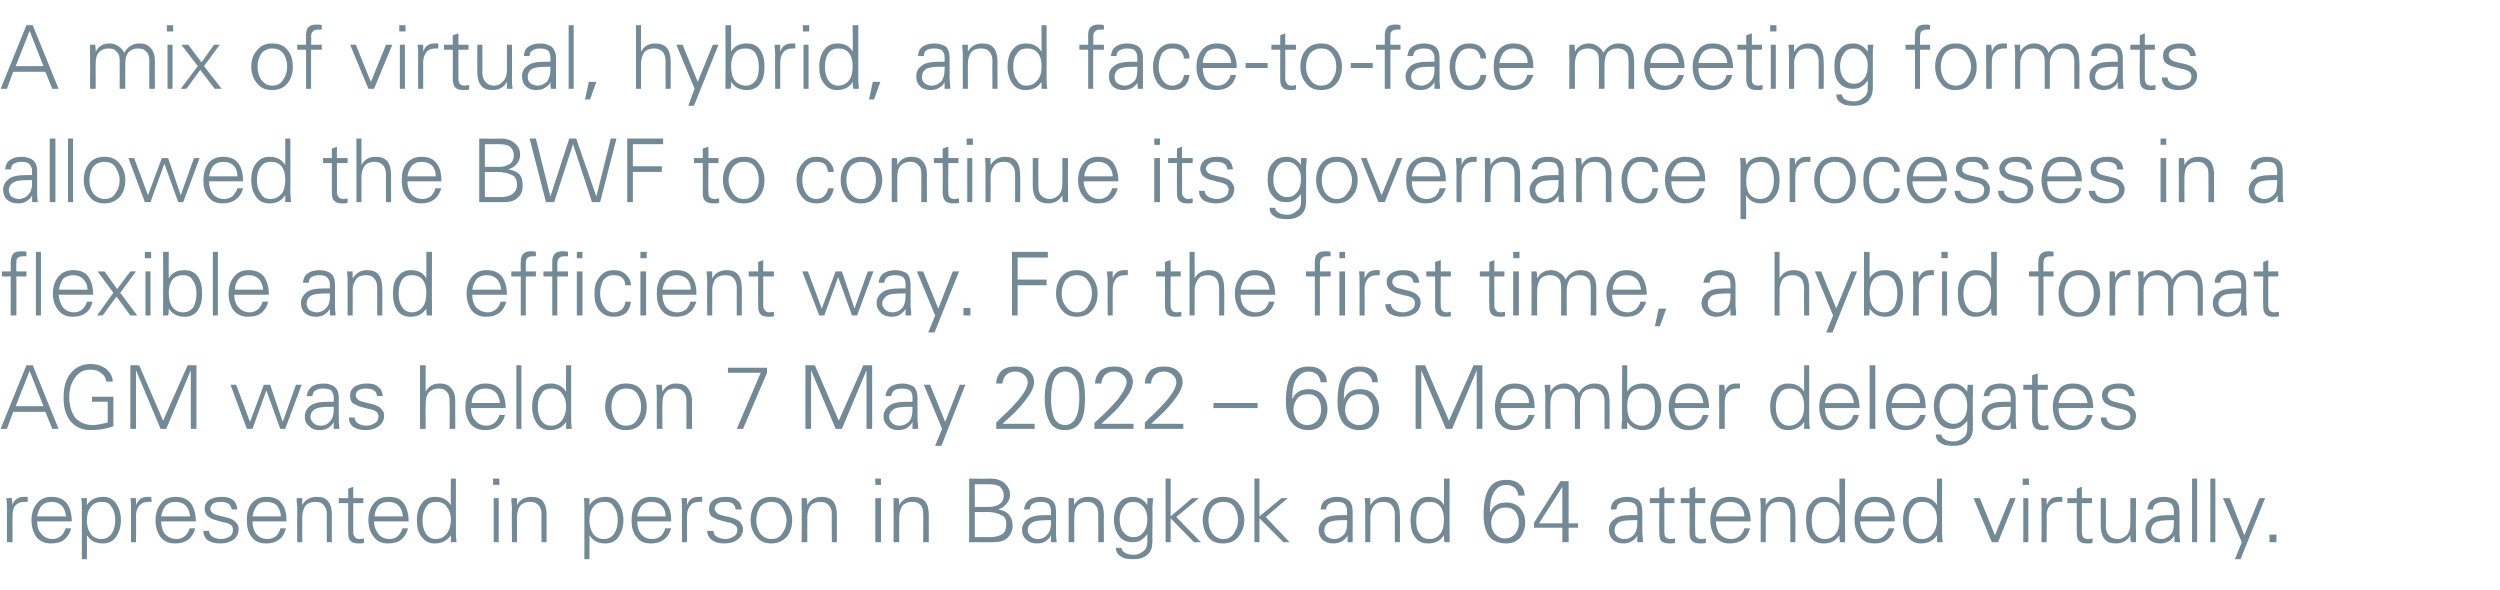<?xml version="1.0" standalone="no"?><!DOCTYPE svg PUBLIC "-//W3C//DTD SVG 1.1//EN" "http://www.w3.org/Graphics/SVG/1.1/DTD/svg11.dtd"><svg xmlns="http://www.w3.org/2000/svg" version="1.1" width="397px" height="93.7px" viewBox="0 -4 397 93.7" style="top:-4px"><desc>A mix of virtual, hybrid, and face to face meeting formats allowed the BWF to continue its governance processes in a ...</desc><defs/><g id="Polygon92367"><path d="m3.8 74.9h.6v.8h-.6c-.6 0-1 .2-1.4.6c-.3.4-.4.9-.4 1.6c-.04.03 0 4.2 0 4.2h-.9v-5.5c0-.5 0-1-.1-1.5h.9c0 .4.1.8.1 1.1c.1-.5.4-.8.7-1c.3-.2.6-.3 1.1-.3zm2.1 3.9c0 .8.2 1.5.7 2c.4.5 1 .8 1.8.8c.5 0 .9-.2 1.3-.5c.4-.4.6-.8.7-1.2h.9c-.2.8-.6 1.4-1.1 1.8c-.5.4-1.2.6-2.1.6c-.9 0-1.7-.3-2.3-1c-.5-.7-.8-1.6-.8-2.7c0-1.1.3-2 .9-2.7c.6-.7 1.3-1 2.3-1c1 0 1.8.3 2.4 1c.5.7.8 1.7.8 2.9H5.9zm.7-2.5c-.4.5-.6 1.1-.7 1.7h4.6c-.1-.7-.3-1.3-.7-1.7c-.4-.4-.9-.6-1.6-.6c-.7 0-1.2.2-1.6.6zm7.2-1.2v1.1c.6-.9 1.5-1.3 2.6-1.3c.8 0 1.5.3 2 1c.5.7.8 1.6.8 2.7c0 1.1-.3 2-.8 2.7c-.5.7-1.2 1-2.1 1c-1.1 0-1.9-.4-2.5-1.3c.03.02 0 3.8 0 3.8h-.8v-8.2c0-.5 0-1-.1-1.5c.02.01.9 0 .9 0c0 0-.01.01 0 0zm.7 1.3c-.5.6-.7 1.3-.7 2.3c0 .8.2 1.5.6 2.1c.4.5 1 .8 1.7.8c.7 0 1.2-.3 1.6-.8c.4-.6.6-1.3.6-2.2c0-.9-.2-1.6-.6-2.1c-.3-.6-.8-.8-1.5-.8c-.7 0-1.3.2-1.7.7zm9-1.5h.5l.1.8h-.6c-.6 0-1 .2-1.4.6c-.3.4-.5.9-.5 1.6c.04.03 0 4.2 0 4.2h-.8v-5.5c0-.5 0-1-.1-1.5h.9v1.1c.2-.5.5-.8.7-1c.3-.2.7-.3 1.2-.3zm2.1 3.9c0 .8.2 1.5.6 2c.5.5 1.1.8 1.9.8c.5 0 .9-.2 1.3-.5c.4-.4.6-.8.7-1.2h.9c-.2.8-.6 1.4-1.1 1.8c-.6.4-1.2.6-2.1.6c-1 0-1.7-.3-2.3-1c-.5-.7-.8-1.6-.8-2.7c0-1.1.3-2 .9-2.7c.5-.7 1.3-1 2.3-1c1 0 1.8.3 2.4 1c.5.7.8 1.7.8 2.9h-5.5zm.7-2.5c-.4.5-.6 1.1-.7 1.7h4.6c-.1-.7-.3-1.3-.7-1.7c-.4-.4-.9-.6-1.6-.6c-.7 0-1.2.2-1.6.6zm6.9 4c0 .3.2.7.5.9c.3.2.8.4 1.4.4c.6 0 1-.2 1.4-.4c.3-.2.5-.6.5-1.1c0-.3-.1-.5-.3-.7c-.2-.2-.7-.4-1.4-.5l-1-.3c-.6-.1-1-.4-1.3-.6c-.3-.3-.5-.7-.5-1.2c0-.6.2-1 .7-1.4c.5-.3 1.1-.5 1.9-.5c.8 0 1.4.1 1.9.5c.4.3.6.8.7 1.5h-.9c-.1-.4-.2-.7-.5-.9c-.3-.2-.7-.3-1.3-.3c-.5 0-.9.1-1.2.3c-.2.2-.4.5-.4.8c0 .2.1.4.3.6c.2.2.4.3.8.4l1.6.4c.7.2 1.1.4 1.4.8c.3.3.4.6.4 1c0 .7-.3 1.3-.8 1.7c-.6.4-1.3.6-2.1.6c-.9 0-1.5-.2-2-.5c-.5-.4-.7-.9-.7-1.5h.9zm6.9-1.5c0 .8.2 1.5.6 2c.4.5 1 .8 1.8.8c.5 0 1-.2 1.4-.5c.3-.4.6-.8.6-1.2h.9c-.2.8-.5 1.4-1.1 1.8c-.5.4-1.2.6-2 .6c-1 0-1.8-.3-2.3-1c-.6-.7-.8-1.6-.8-2.7c0-1.1.2-2 .8-2.7c.6-.7 1.4-1 2.3-1c1.1 0 1.9.3 2.4 1c.6.7.8 1.7.8 2.9h-5.4zm.7-2.5c-.4.5-.6 1.1-.7 1.7h4.5c0-.7-.3-1.3-.6-1.7c-.4-.4-1-.6-1.7-.6c-.6 0-1.2.2-1.5.6zm7.2 5.8h-.8s-.03-5.49 0-5.5c0-.3-.1-.8-.1-1.5h.9v1.1c.5-.9 1.3-1.3 2.3-1.3c.8 0 1.4.2 1.8.7c.4.5.6 1.2.6 2.2v4.3h-.8s-.03-4.47 0-4.5c0-.6-.2-1.1-.5-1.4c-.3-.4-.8-.5-1.4-.5c-.6 0-1.1.2-1.5.6c-.3.5-.5 1.1-.5 1.8v4zm5.8-6.2v-.8h1.5v-1.5l.8-.3v1.8h1.6v.8h-1.6v4.6c0 .4.1.6.3.8c.1.2.4.3.7.3c.3 0 .5-.1.7-.1v.7c-.2.1-.5.1-.8.1c-.6 0-1.1-.1-1.3-.4c-.3-.2-.4-.7-.4-1.3c-.04-.01 0-4.7 0-4.7h-1.5zm5.6 2.9c0 .8.3 1.5.7 2c.4.5 1 .8 1.8.8c.5 0 1-.2 1.3-.5c.4-.4.6-.8.7-1.2h.9c-.2.8-.6 1.4-1.1 1.8c-.5.4-1.2.6-2.1.6c-.9 0-1.7-.3-2.2-1c-.6-.7-.9-1.6-.9-2.7c0-1.1.3-2 .9-2.7c.6-.7 1.3-1 2.3-1c1.1 0 1.9.3 2.4 1c.5.7.8 1.7.8 2.9h-5.5zm.7-2.5c-.4.5-.6 1.1-.6 1.7h4.5c-.1-.7-.3-1.3-.7-1.7c-.4-.4-.9-.6-1.6-.6c-.7 0-1.2.2-1.6.6zm9-1.4c1.1 0 1.9.4 2.5 1.3c-.05 0 0-4.2 0-4.2h.8v8.6c0 .2 0 .7.1 1.5h-.9V81c-.6.9-1.5 1.3-2.6 1.3c-.8 0-1.5-.3-2-1c-.6-.7-.8-1.6-.8-2.7c0-1.2.3-2.1.8-2.7c.5-.7 1.2-1 2.1-1zm1.8 5.9c.4-.5.7-1.3.7-2.3c0-.9-.3-1.6-.7-2.1c-.4-.5-.9-.7-1.6-.7c-.7 0-1.3.2-1.6.8c-.4.5-.6 1.2-.6 2.1c0 .9.2 1.6.5 2.1c.4.6.9.9 1.6.9c.7 0 1.3-.3 1.7-.8zm7.5-5.7h.8v7h-.8v-7zm-.1-3.1h1v1h-1v-1zm3.8 10.1h-.8s-.05-5.49 0-5.5c0-.3-.1-.8-.1-1.5h.9v1.1c.5-.9 1.3-1.3 2.3-1.3c.8 0 1.4.2 1.8.7c.4.5.6 1.2.6 2.2v4.3h-.8s-.05-4.47 0-4.5c0-.6-.2-1.1-.5-1.4c-.4-.4-.8-.5-1.4-.5c-.6 0-1.1.2-1.5.6c-.3.5-.5 1.1-.5 1.8v4zm11.5-7v1.1c.6-.9 1.5-1.3 2.6-1.3c.8 0 1.5.3 2 1c.5.7.8 1.6.8 2.7c0 1.1-.3 2-.8 2.7c-.5.7-1.2 1-2.1 1c-1.1 0-1.9-.4-2.5-1.3c.04.02 0 3.8 0 3.8h-.8v-8.2c0-.5 0-1-.1-1.5c.03.01.9 0 .9 0c0 0 0 .01 0 0zm.7 1.3c-.5.6-.7 1.3-.7 2.3c0 .8.2 1.5.6 2.1c.4.5 1 .8 1.7.8c.7 0 1.2-.3 1.6-.8c.4-.6.6-1.3.6-2.2c0-.9-.2-1.6-.6-2.1c-.3-.6-.8-.8-1.5-.8c-.7 0-1.3.2-1.7.7zm6.9 2.4c0 .8.2 1.5.6 2c.4.5 1 .8 1.8.8c.5 0 1-.2 1.4-.5c.3-.4.6-.8.6-1.2h1c-.3.8-.6 1.4-1.2 1.8c-.5.4-1.2.6-2 .6c-1 0-1.8-.3-2.3-1c-.6-.7-.8-1.6-.8-2.7c0-1.1.2-2 .8-2.7c.6-.7 1.4-1 2.3-1c1.1 0 1.9.3 2.4 1c.6.7.8 1.7.8 2.9h-5.4zm.7-2.5c-.4.5-.6 1.1-.7 1.7h4.5c0-.7-.2-1.3-.6-1.7c-.4-.4-1-.6-1.7-.6c-.6 0-1.1.2-1.5.6zm9.1-1.4h.5v.8h-.5c-.6 0-1.1.2-1.4.6c-.3.4-.5.9-.5 1.6c.02.03 0 4.2 0 4.2h-.8s-.02-5.49 0-5.5c0-.5 0-1-.1-1.5h.9v1.1c.2-.5.4-.8.7-1c.3-.2.7-.3 1.2-.3zm2.3 5.4c0 .3.1.7.5.9c.3.2.8.4 1.4.4c.5 0 1-.2 1.3-.4c.4-.2.6-.6.6-1.1c0-.3-.1-.5-.4-.7c-.2-.2-.6-.4-1.3-.5l-1.1-.3c-.5-.1-1-.4-1.3-.6c-.3-.3-.4-.7-.4-1.2c0-.6.2-1 .7-1.4c.4-.3 1.1-.5 1.9-.5c.8 0 1.4.1 1.8.5c.5.3.7.8.8 1.5h-1c0-.4-.2-.7-.4-.9c-.3-.2-.7-.3-1.3-.3c-.5 0-.9.1-1.2.3c-.3.2-.4.5-.4.8c0 .2.1.4.3.6c.1.2.4.3.7.4l1.7.4c.6.2 1.1.4 1.4.8c.2.3.4.6.4 1c0 .7-.3 1.3-.9 1.7c-.5.4-1.2.6-2.1.6c-.8 0-1.5-.2-1.9-.5c-.5-.4-.8-.9-.8-1.5h1zm6.8.9c-.6-.7-.9-1.6-.9-2.6c0-1.1.3-2 .9-2.7c.6-.7 1.4-1 2.4-1c1 0 1.8.3 2.4 1.1c.6.7.9 1.6.9 2.6c0 1.1-.3 2-.9 2.7c-.7.7-1.5 1-2.4 1c-1 0-1.8-.3-2.4-1.1zm.6-4.7c-.4.6-.6 1.3-.6 2.1c0 .8.2 1.5.6 2.1c.5.6 1.1.9 1.8.9c.8 0 1.4-.3 1.8-1c.4-.6.6-1.2.6-2c0-.8-.3-1.5-.7-2.1c-.4-.6-1-.8-1.7-.8c-.8 0-1.4.3-1.8.8zm7.5 5.6h-.9s.05-5.49 0-5.5v-1.5h.8c.1.4.1.8.1 1.1c.5-.9 1.3-1.3 2.3-1.3c.7 0 1.4.2 1.8.7c.4.5.6 1.2.6 2.2v4.3h-.8s-.05-4.47 0-4.5c0-.6-.2-1.1-.5-1.4c-.4-.4-.8-.5-1.4-.5c-.6 0-1.1.2-1.5.6c-.3.5-.5 1.1-.5 1.8v4zm10.8-7h.9v7h-.9v-7zm0-3.1h.9v1h-.9v-1zm3.8 10.1h-.9s.03-5.49 0-5.5v-1.5h.8c.1.4.1.8.1 1.1c.5-.9 1.3-1.3 2.2-1.3c.8 0 1.4.2 1.9.7c.4.5.6 1.2.6 2.2c-.02-.03 0 4.3 0 4.3h-.9s.04-4.47 0-4.5c0-.6-.1-1.1-.4-1.4c-.4-.4-.8-.5-1.4-.5c-.6 0-1.1.2-1.5.6c-.3.5-.5 1.1-.5 1.8c-.02-.04 0 4 0 4zm11.1 0V72s3.36.05 3.4 0c1 0 1.8.3 2.3.8c.5.5.8 1.1.8 1.8c0 .5-.2 1-.6 1.4c-.3.5-.8.7-1.3.9c.8.1 1.3.4 1.7.8c.4.5.6 1 .6 1.8c0 .8-.3 1.4-.8 1.9c-.5.5-1.3.7-2.2.7h-3.9zm.9-.8s2.36-.03 2.4 0c.9 0 1.5-.2 2-.5c.4-.3.6-.8.6-1.5c0-.8-.2-1.3-.8-1.5c-.5-.3-1.3-.5-2.4-.5c0 .04-1.8 0-1.8 0v4zm0-4.8h2.2c.8 0 1.4-.2 1.8-.5c.4-.3.6-.8.6-1.3c0-.6-.2-1-.6-1.4c-.4-.3-1-.4-1.8-.4c-.03-.01-2.2 0-2.2 0v3.6zm7.8.4c.1-.7.4-1.2.8-1.5c.4-.3 1.1-.5 1.9-.5c.7 0 1.3.2 1.7.5c.5.4.7 1 .7 1.8v3.4c0 .2 0 .7.1 1.5h-.9V81c-.1.3-.4.6-.8.9c-.4.3-.9.4-1.5.4c-.7 0-1.2-.2-1.6-.6c-.5-.4-.7-.9-.7-1.6c0-.6.3-1.2.8-1.6c.6-.5 1.5-.7 2.9-.7c.02.01.9 0 .9 0c0 0-.02-.67 0-.7c0-.4-.2-.8-.4-1.1c-.3-.2-.7-.3-1.3-.3c-.5 0-.9.1-1.2.3c-.3.1-.4.5-.5.9h-.9zm4.3 1.7s-.42-.02-.4 0c-1.3 0-2.2.1-2.6.4c-.5.3-.7.7-.7 1.2c0 .4.2.7.5 1c.2.2.6.4 1.1.4c.7 0 1.2-.3 1.5-.7c.4-.4.6-1 .6-1.8c-.02.04 0-.5 0-.5zm3.7 3.5h-.9s.03-5.49 0-5.5v-1.5h.8c.1.4.1.8.1 1.1c.5-.9 1.2-1.3 2.2-1.3c.8 0 1.4.2 1.9.7c.4.5.6 1.2.6 2.2c-.03-.03 0 4.3 0 4.3h-.9s.03-4.47 0-4.5c0-.6-.1-1.1-.5-1.4c-.3-.4-.7-.5-1.3-.5c-.6 0-1.1.2-1.5.6c-.4.5-.5 1.1-.5 1.8c-.03-.04 0 4 0 4zm7.3 2.2c-.5-.3-.7-.8-.7-1.3h.9c0 .3.2.6.6.8c.3.2.8.3 1.4.3c.5 0 1-.2 1.5-.6c.4-.3.6-.8.6-1.5v-1.2c-.2.3-.5.6-.9.9c-.4.3-.9.4-1.4.4c-1 0-1.7-.3-2.2-1c-.5-.6-.8-1.5-.8-2.6c0-1.1.3-2 .8-2.6c.5-.7 1.3-1 2.2-1c1 0 1.7.4 2.3 1.3v-1.1h.9c0 .7-.1 1.2-.1 1.5c.05.03 0 4.9 0 4.9c0 0 .05.48 0 .5c0 .9-.2 1.6-.8 2.1c-.6.5-1.3.7-2.2.7c-.9 0-1.6-.1-2.1-.5zm4.3-5.9c0-.8-.2-1.4-.6-1.9c-.5-.6-1-.8-1.6-.8c-.7 0-1.2.2-1.6.8c-.4.6-.6 1.2-.6 2c0 .8.2 1.5.6 2c.4.5.9.8 1.6.8c.7 0 1.2-.3 1.6-.8c.4-.5.6-1.2.6-2.1zm3.7-.4l3.4-2.9h1.1l-3.6 3l3.9 4h-1.1l-3.7-3.8v3.8h-.8V72h.8v6zm5.9 3.2c-.5-.7-.8-1.6-.8-2.6c0-1.1.3-2 .9-2.7c.6-.7 1.4-1 2.3-1c1.1 0 1.9.3 2.5 1.1c.6.7.9 1.6.9 2.6c0 1.1-.4 2-1 2.7c-.6.7-1.4 1-2.4 1c-1 0-1.8-.3-2.4-1.1zm.7-4.7c-.4.6-.6 1.3-.6 2.1c0 .8.2 1.5.6 2.1c.5.6 1 .9 1.8.9c.7 0 1.3-.3 1.7-1c.4-.6.6-1.2.6-2c0-.8-.2-1.5-.6-2.1c-.4-.6-1-.8-1.7-.8c-.8 0-1.4.3-1.8.8zM200 78l3.5-2.9h1l-3.5 3l3.8 4h-1l-3.8-3.8v3.8h-.8V72h.8v6zm9.7-1.1c.1-.7.3-1.2.8-1.5c.4-.3 1-.5 1.8-.5c.8 0 1.4.2 1.8.5c.5.4.7 1 .7 1.8v4.9h-.8V81c-.1.3-.4.6-.8.9c-.5.3-1 .4-1.5.4c-.7 0-1.2-.2-1.7-.6c-.4-.4-.6-.9-.6-1.6c0-.6.3-1.2.8-1.6c.5-.5 1.5-.7 2.9-.7h.8s.04-.67 0-.7c0-.4-.1-.8-.4-1.1c-.2-.2-.6-.3-1.2-.3c-.5 0-.9.1-1.2.3c-.3.1-.5.5-.5.9h-.9zm4.2 1.7s-.36-.02-.4 0c-1.3 0-2.1.1-2.6.4c-.4.3-.6.7-.6 1.2c0 .4.1.7.4 1c.3.2.7.4 1.2.4c.6 0 1.1-.3 1.5-.7c.4-.4.5-1 .5-1.8c.04.04 0-.5 0-.5zm3.7 3.5h-.8v-5.5c0-.3 0-.8-.1-1.5h.9v1.1c.6-.9 1.3-1.3 2.3-1.3c.8 0 1.4.2 1.8.7c.4.5.6 1.2.6 2.2c.03-.03 0 4.3 0 4.3h-.8v-4.5c0-.6-.2-1.1-.5-1.4c-.3-.4-.8-.5-1.3-.5c-.7 0-1.2.2-1.5.6c-.4.5-.6 1.1-.6 1.8c.03-.04 0 4 0 4zm9.2-7.2c1.1 0 2 .4 2.5 1.3c.02 0 0-4.2 0-4.2h.9s-.04 8.62 0 8.6v1.5h-.8c-.1-.3-.1-.7-.1-1.1c-.6.9-1.4 1.3-2.5 1.3c-.9 0-1.6-.3-2.1-1c-.5-.7-.7-1.6-.7-2.7c0-1.2.2-2.1.8-2.7c.5-.7 1.2-1 2-1zm1.9 5.9c.4-.5.6-1.3.6-2.3c0-.9-.2-1.6-.6-2.1c-.4-.5-1-.7-1.7-.7c-.7 0-1.2.2-1.6.8c-.3.5-.5 1.2-.5 2.1c0 .9.1 1.6.5 2.1c.3.6.9.9 1.6.9c.7 0 1.3-.3 1.7-.8zm8.6-6.7c-.5.7-.7 1.8-.7 3.3c.5-1.1 1.3-1.6 2.6-1.6c.9 0 1.7.3 2.2.9c.5.6.8 1.3.8 2.3c0 .9-.3 1.7-.8 2.4c-.6.6-1.3.9-2.2.9c-1.2 0-2.1-.4-2.7-1.1c-.6-.8-.9-1.9-.9-3.4c0-2 .3-3.4.9-4.3c.6-.9 1.5-1.3 2.7-1.3c.9 0 1.6.2 2.1.7c.5.4.8 1 .8 1.8h-1c0-.5-.2-.8-.5-1.2c-.4-.3-.8-.5-1.4-.5c-.8 0-1.5.4-1.9 1.1zm.1 3.2c-.4.5-.6 1.1-.6 1.8c0 .6.2 1.2.6 1.7c.4.4.9.7 1.6.7c.7 0 1.2-.3 1.6-.7c.4-.5.6-1.1.6-1.7c0-.8-.2-1.4-.5-1.8c-.4-.5-.9-.7-1.6-.7c-.7 0-1.3.2-1.7.7zm6.2 1.7l4.2-6.6h1.3v6.7h1.5v.7h-1.5v2.3h-1v-2.3h-4.5v-.8zm.8.1h3.7v-5.8l-3.7 5.8zm11.4-2.2c0-.7.3-1.2.7-1.5c.5-.3 1.1-.5 1.9-.5c.7 0 1.3.2 1.8.5c.4.4.6 1 .6 1.8v3.4c0 .2.1.7.1 1.5h-.9V81c-.1.3-.3.6-.8.9c-.4.3-.9.4-1.5.4c-.6 0-1.2-.2-1.6-.6c-.4-.4-.6-.9-.6-1.6c0-.6.2-1.2.8-1.6c.5-.5 1.4-.7 2.8-.7c.05.01.9 0 .9 0v-.7c0-.4-.1-.8-.4-1.1c-.3-.2-.7-.3-1.2-.3c-.6 0-1 .1-1.3.3c-.2.1-.4.5-.4.9h-.9zm4.2 1.7s-.4-.02-.4 0c-1.3 0-2.2.1-2.6.4c-.4.3-.6.7-.6 1.2c0 .4.1.7.4 1c.3.2.6.4 1.1.4c.7 0 1.2-.3 1.6-.7c.3-.4.5-1 .5-1.8v-.5zm2-2.7v-.8h1.5v-1.5l.8-.3v1.8h1.6v.8h-1.6v4.6c0 .4.1.6.2.8c.2.2.5.3.8.3c.3 0 .5-.1.7-.1v.7c-.2.1-.5.1-.8.1c-.6 0-1.1-.1-1.4-.4c-.2-.2-.3-.7-.3-1.3c-.05-.01 0-4.7 0-4.7H262zm4.9 0v-.8h1.4v-1.5l.9-.3v1.8h1.6v.8h-1.6s-.04 4.62 0 4.6c0 .4 0 .6.2.8c.2.2.4.3.8.3c.2 0 .5-.1.7-.1v.7c-.3.1-.5.1-.9.1c-.6 0-1-.1-1.3-.4c-.3-.2-.4-.7-.4-1.3c.02-.01 0-4.7 0-4.7h-1.4zm5.6 2.9c0 .8.2 1.5.6 2c.4.5 1.1.8 1.9.8c.5 0 .9-.2 1.3-.5c.4-.4.6-.8.7-1.2h.9c-.2.8-.6 1.4-1.1 1.8c-.6.4-1.3.6-2.1.6c-1 0-1.7-.3-2.3-1c-.5-.7-.8-1.6-.8-2.7c0-1.1.3-2 .8-2.7c.6-.7 1.4-1 2.3-1c1.1 0 1.9.3 2.4 1c.6.7.9 1.7.9 2.9h-5.5zm.7-2.5c-.4.5-.6 1.1-.7 1.7h4.5c0-.7-.2-1.3-.6-1.7c-.4-.4-1-.6-1.6-.6c-.7 0-1.2.2-1.6.6zm7.2 5.8h-.8v-5.5c0-.3 0-.8-.1-1.5h.9v1.1c.6-.9 1.3-1.3 2.3-1.3c.8 0 1.4.2 1.8.7c.4.5.6 1.2.6 2.2c.04-.03 0 4.3 0 4.3h-.8v-4.5c0-.6-.2-1.1-.5-1.4c-.3-.4-.8-.5-1.3-.5c-.7 0-1.2.2-1.5.6c-.4.5-.6 1.1-.6 1.8c.03-.04 0 4 0 4zm9.2-7.2c1.1 0 2 .4 2.5 1.3c.02 0 0-4.2 0-4.2h.9s-.04 8.62 0 8.6v1.5h-.8c-.1-.3-.1-.7-.1-1.1c-.6.9-1.4 1.3-2.5 1.3c-.9 0-1.6-.3-2.1-1c-.5-.7-.7-1.6-.7-2.7c0-1.2.2-2.1.8-2.7c.5-.7 1.2-1 2-1zm1.9 5.9c.4-.5.6-1.3.6-2.3c0-.9-.2-1.6-.6-2.1c-.4-.5-1-.7-1.7-.7c-.7 0-1.2.2-1.6.8c-.3.5-.5 1.2-.5 2.1c0 .9.1 1.6.5 2.1c.3.6.9.9 1.6.9c.7 0 1.3-.3 1.7-.8zm3.9-2c0 .8.3 1.5.7 2c.4.5 1 .8 1.8.8c.5 0 1-.2 1.3-.5c.4-.4.6-.8.7-1.2h.9c-.2.8-.6 1.4-1.1 1.8c-.5.4-1.2.6-2 .6c-1 0-1.8-.3-2.3-1c-.6-.7-.9-1.6-.9-2.7c0-1.1.3-2 .9-2.7c.6-.7 1.3-1 2.3-1c1.1 0 1.9.3 2.4 1c.5.7.8 1.7.8 2.9h-5.5zm.7-2.5c-.3.5-.6 1.1-.6 1.7h4.5c-.1-.7-.3-1.3-.7-1.7c-.4-.4-.9-.6-1.6-.6c-.6 0-1.2.2-1.6.6zm9-1.4c1.1 0 1.9.4 2.5 1.3c-.04 0 0-4.2 0-4.2h.8v8.6c0 .2 0 .7.1 1.5h-.9V81c-.6.9-1.5 1.3-2.6 1.3c-.8 0-1.5-.3-2-1c-.5-.7-.8-1.6-.8-2.7c0-1.2.3-2.1.8-2.7c.5-.7 1.2-1 2.1-1zm1.8 5.9c.4-.5.7-1.3.7-2.3c0-.9-.2-1.6-.7-2.1c-.4-.5-.9-.7-1.6-.7c-.7 0-1.3.2-1.6.8c-.4.5-.6 1.2-.6 2.1c0 .9.2 1.6.5 2.1c.4.6.9.9 1.6.9c.7 0 1.3-.3 1.7-.8zm9.9.2l2.4-5.9h.9l-2.8 7h-1l-2.9-7h1l2.4 5.9zm4.5-5.9h.8v7h-.8v-7zm-.1-3.1h1v1h-1v-1zm5.7 2.9h.6v.8h-.6c-.6 0-1 .2-1.4.6c-.3.4-.5.9-.5 1.6c.05.03 0 4.2 0 4.2h-.8v-5.5c0-.5 0-1-.1-1.5h.9v1.1c.2-.5.5-.8.7-1c.3-.2.7-.3 1.2-.3zm1.4 1v-.8h1.5v-1.5l.8-.3v1.8h1.6v.8h-1.6v4.6c0 .4.1.6.2.8c.2.2.5.3.8.3c.3 0 .5-.1.7-.1v.7c-.2.1-.5.1-.8.1c-.6 0-1.1-.1-1.3-.4c-.3-.2-.4-.7-.4-1.3c-.04-.01 0-4.7 0-4.7h-1.5zm5.3-.8h.8s.05 4.49 0 4.5c0 .6.2 1.1.5 1.4c.3.4.8.6 1.4.6c.6 0 1.1-.3 1.5-.7c.3-.4.5-1 .5-1.7v-4.1h.9s-.05 5.51 0 5.5v1.5h-.8c-.1-.4-.1-.7-.1-1.1c-.5.9-1.3 1.3-2.3 1.3c-.8 0-1.4-.2-1.8-.7c-.4-.5-.6-1.2-.6-2.1c.01-.05 0-4.4 0-4.4zm7.4 1.8c.1-.7.3-1.2.8-1.5c.4-.3 1-.5 1.8-.5c.8 0 1.4.2 1.8.5c.5.4.7 1 .7 1.8v3.4c0 .2 0 .7.1 1.5h-.9V81c-.1.3-.4.6-.8.9c-.5.3-1 .4-1.5.4c-.7 0-1.2-.2-1.7-.6c-.4-.4-.6-.9-.6-1.6c0-.6.3-1.2.8-1.6c.5-.5 1.5-.7 2.9-.7h.8s.04-.67 0-.7c0-.4-.1-.8-.4-1.1c-.2-.2-.6-.3-1.2-.3c-.5 0-.9.1-1.2.3c-.3.1-.5.5-.5.9h-.9zm4.2 1.7s-.36-.02-.4 0c-1.3 0-2.1.1-2.6.4c-.4.3-.6.7-.6 1.2c0 .4.1.7.4 1c.3.2.7.4 1.2.4c.6 0 1.1-.3 1.5-.7c.4-.4.5-1 .5-1.8c.04.04 0-.5 0-.5zm2.9 3.5V72h.8v10.1h-.8zm2.9 0V72h.8v10.1h-.8zm2-7h1.1l2.3 5.9l2.4-5.9h.9l-3.9 9.7h-.9l1.1-2.7l-3-7zm7.4 5.8h1.1v1.2h-1.1v-1.2z" stroke="none" fill="#738a96"/></g><g id="Polygon92366"><path d="m.1 64.1L4.2 54h1l4.1 10.1h-1l-1.1-2.7H2.1l-1 2.7h-1zm2.4-3.6h4.4l-2.2-5.6l-2.2 5.6zm12.1-.7v-.8h3.4s.03 4.69 0 4.7c-1.1.4-2.3.6-3.6.6c-1.4 0-2.4-.5-3.2-1.4c-.8-1-1.1-2.2-1.1-3.8c0-1.5.3-2.8 1.1-3.8c.8-1 1.9-1.5 3.2-1.5c1 0 1.8.3 2.5.8c.6.6 1 1.2 1 2h-1c-.1-.5-.3-1-.8-1.3c-.4-.4-1-.6-1.7-.6c-1.1 0-1.9.4-2.5 1.3c-.6.8-.9 1.8-.9 3.1c0 1.4.4 2.5 1 3.3c.7.7 1.6 1.1 2.8 1.1c.6 0 1.4-.2 2.3-.4c.02-.04 0-3.3 0-3.3h-2.5zm6.1-5.8h1.4l3.8 8.8l3.9-8.8h1.4v10.1h-.9v-9.3l-3.9 9.3h-.9l-3.9-9.3v9.3h-.9V54zm15.9 3.1h.9l2.2 5.9l2.2-5.9h1l2 5.9l2.1-5.9h.9l-2.6 7h-.8L42.3 58l-2.2 6.1h-.9l-2.6-7zm12.1 1.8c.1-.7.4-1.2.8-1.5c.4-.3 1.1-.5 1.9-.5c.7 0 1.3.2 1.7.5c.5.4.7 1 .7 1.8v3.4c0 .2 0 .7.1 1.5h-.9V63c-.1.3-.4.6-.8.9c-.4.3-.9.4-1.5.4c-.7 0-1.2-.2-1.6-.6c-.5-.4-.7-.9-.7-1.6c0-.6.3-1.2.8-1.6c.6-.5 1.5-.7 2.9-.7c.02.01.9 0 .9 0c0 0-.02-.67 0-.7c0-.4-.2-.8-.4-1.1c-.3-.2-.7-.3-1.3-.3c-.5 0-.9.1-1.2.3c-.3.1-.4.5-.5.9h-.9zm4.3 1.7s-.43-.02-.4 0c-1.3 0-2.2.1-2.6.4c-.5.3-.7.7-.7 1.2c0 .4.2.7.5 1c.2.2.6.4 1.1.4c.7 0 1.2-.3 1.5-.7c.4-.4.6-1 .6-1.8c-.02.04 0-.5 0-.5zm3.3 1.7c0 .3.2.7.5.9c.3.2.8.4 1.4.4c.5 0 1-.2 1.3-.4c.4-.2.6-.6.6-1.1c0-.3-.1-.5-.3-.7c-.3-.2-.7-.4-1.4-.5l-1.1-.3c-.5-.1-.9-.4-1.3-.6c-.3-.3-.4-.7-.4-1.2c0-.6.2-1 .7-1.4c.5-.3 1.1-.5 1.9-.5c.8 0 1.4.1 1.8.5c.5.3.7.8.8 1.5h-.9c-.1-.4-.2-.7-.5-.9c-.3-.2-.7-.3-1.3-.3c-.5 0-.9.1-1.2.3c-.3.2-.4.5-.4.8c0 .2.1.4.3.6c.2.2.4.3.8.4l1.6.4c.7.2 1.1.4 1.4.8c.3.3.4.6.4 1c0 .7-.3 1.3-.9 1.7c-.5.4-1.2.6-2.1.6c-.8 0-1.4-.2-1.9-.5c-.5-.4-.7-.9-.7-1.5h.9zM66.7 54h.9s-.03 4.2 0 4.2c.5-.9 1.2-1.3 2.2-1.3c.8 0 1.4.2 1.8.7c.5.5.7 1.2.7 2.2c-.03-.03 0 4.3 0 4.3h-.9s.03-4.32 0-4.3c0-.7-.1-1.3-.5-1.6c-.3-.4-.7-.5-1.3-.5c-.6 0-1.1.2-1.5.6c-.4.5-.5 1.1-.5 1.8c-.03-.04 0 4 0 4h-.9V54zm8.1 6.8c0 .8.2 1.5.7 2c.4.5 1 .8 1.8.8c.5 0 .9-.2 1.3-.5c.4-.4.6-.8.7-1.2h.9c-.2.8-.6 1.4-1.1 1.8c-.5.4-1.2.6-2.1.6c-.9 0-1.7-.3-2.3-1c-.5-.7-.8-1.6-.8-2.7c0-1.1.3-2 .9-2.7c.6-.7 1.3-1 2.3-1c1 0 1.8.3 2.4 1c.5.7.8 1.7.8 2.9h-5.5zm.7-2.5c-.4.5-.6 1.1-.6 1.7h4.5c-.1-.7-.3-1.3-.7-1.7c-.4-.4-.9-.6-1.6-.6c-.7 0-1.2.2-1.6.6zm6.5 5.8V54h.8v10.1h-.8zm5.4-7.2c1.1 0 1.9.4 2.5 1.3c-.05 0 0-4.2 0-4.2h.8v8.6c0 .2 0 .7.1 1.5h-.9V63c-.6.9-1.5 1.3-2.6 1.3c-.8 0-1.5-.3-2-1c-.5-.7-.8-1.6-.8-2.7c0-1.2.3-2.1.8-2.7c.5-.7 1.2-1 2.1-1zm1.8 5.9c.4-.5.7-1.3.7-2.3c0-.9-.3-1.6-.7-2.1c-.4-.5-.9-.7-1.6-.7c-.7 0-1.3.2-1.6.8c-.4.5-.6 1.2-.6 2.1c0 .9.2 1.6.5 2.1c.4.6.9.9 1.6.9c.7 0 1.3-.3 1.7-.8zm7.8.4c-.6-.7-.9-1.6-.9-2.6c0-1.1.3-2 .9-2.7c.7-.7 1.4-1 2.4-1c1.1 0 1.9.3 2.5 1.1c.5.7.8 1.6.8 2.6c0 1.1-.3 2-.9 2.7c-.6.7-1.4 1-2.4 1c-1 0-1.8-.3-2.4-1.1zm.7-4.7c-.4.6-.6 1.3-.6 2.1c0 .8.2 1.5.6 2.1c.4.6 1 .9 1.7.9c.8 0 1.4-.3 1.8-1c.4-.6.6-1.2.6-2c0-.8-.2-1.5-.6-2.1c-.5-.6-1-.8-1.8-.8c-.7 0-1.3.3-1.7.8zm7.5 5.6h-.9v-5.5c0-.3 0-.8-.1-1.5h.9c0 .4.1.8.1 1.1c.5-.9 1.2-1.3 2.2-1.3c.8 0 1.4.2 1.8.7c.4.5.7 1.2.7 2.2c-.04-.03 0 4.3 0 4.3h-.9s.02-4.47 0-4.5c0-.6-.1-1.1-.5-1.4c-.3-.4-.7-.5-1.3-.5c-.7 0-1.2.2-1.5.6c-.4.5-.5 1.1-.5 1.8c-.05-.04 0 4 0 4zm11.8 0l3.8-8.9h-5.2v-.8h6.2v.8l-3.8 8.9h-1zM127.9 54h1.5l3.8 8.8l3.9-8.8h1.4v10.1h-.9v-9.3l-3.9 9.3h-1l-3.9-9.3v9.3h-.9V54zm12.7 4.9c.1-.7.4-1.2.8-1.5c.5-.3 1.1-.5 1.9-.5c.7 0 1.3.2 1.8.5c.4.4.6 1 .6 1.8v3.4c0 .2.1.7.1 1.5h-.9V63c-.1.3-.4.6-.8.9c-.4.3-.9.4-1.5.4c-.6 0-1.2-.2-1.6-.6c-.4-.4-.7-.9-.7-1.6c0-.6.3-1.2.8-1.6c.6-.5 1.5-.7 2.9-.7c.04.01.9 0 .9 0v-.7c0-.4-.1-.8-.4-1.1c-.3-.2-.7-.3-1.2-.3c-.6 0-1 .1-1.3.3c-.2.1-.4.5-.5.9h-.9zm4.3 1.7s-.41-.02-.4 0c-1.3 0-2.2.1-2.6.4c-.4.3-.7.7-.7 1.2c0 .4.2.7.5 1c.2.2.6.4 1.1.4c.7 0 1.2-.3 1.6-.7c.3-.4.5-1 .5-1.8v-.5zm1.8-3.5h1l2.4 5.9l2.3-5.9h.9l-3.8 9.7h-1l1.1-2.7l-2.9-7zm11.5 6s.5-.46.5-.5c1.2-1.1 2.3-2.2 3.2-3.3c.9-1.1 1.3-2 1.3-2.6c0-.5-.2-.9-.6-1.2c-.3-.3-.8-.5-1.4-.5c-.6 0-1.1.2-1.5.6c-.3.4-.5.8-.5 1.3h-1c0-.8.3-1.4.8-2c.6-.5 1.3-.7 2.3-.7c.8 0 1.5.2 2 .6c.6.5.9 1.1.9 1.9c0 .7-.4 1.6-1.1 2.5c-.7 1-1.6 2-2.6 2.9l-1.3 1.2h5.1v.8h-6.1v-1zm8.5-.1c-.5-.9-.8-2.1-.8-3.8c0-1.6.3-2.9.8-3.7c.5-.9 1.3-1.3 2.4-1.3c1.1 0 1.9.4 2.5 1.2c.5.9.7 2.2.7 3.8c0 1.8-.2 3.1-.8 3.9c-.5.8-1.3 1.2-2.4 1.2c-1.1 0-1.9-.4-2.4-1.3zm.7-6.9c-.3.7-.5 1.8-.5 3.3c0 1.2.2 2.2.5 3c.4.7 1 1.1 1.7 1.1c.8 0 1.3-.4 1.7-1.1c.4-.7.6-1.8.6-3.3c0-1.3-.2-2.4-.6-3.1c-.4-.6-.9-1-1.7-1c-.7 0-1.3.4-1.7 1.1zm6.4 7s.6-.46.6-.5c1.2-1.1 2.3-2.2 3.2-3.3c.8-1.1 1.3-2 1.3-2.6c0-.5-.2-.9-.6-1.2c-.3-.3-.8-.5-1.4-.5c-.6 0-1.1.2-1.5.6c-.3.4-.5.8-.5 1.3h-1c0-.8.3-1.4.8-2c.6-.5 1.3-.7 2.3-.7c.8 0 1.5.2 2 .6c.6.5.9 1.1.9 1.9c0 .7-.4 1.6-1.1 2.5c-.7 1-1.6 2-2.6 2.9l-1.3 1.2h5.1v.8h-6.2v-1zm8 0s.5-.46.5-.5c1.2-1.1 2.3-2.2 3.2-3.3c.9-1.1 1.3-2 1.3-2.6c0-.5-.2-.9-.6-1.2c-.3-.3-.8-.5-1.4-.5c-.6 0-1.1.2-1.5.6c-.3.4-.5.8-.5 1.3h-1c0-.8.3-1.4.8-2c.6-.5 1.3-.7 2.3-.7c.8 0 1.5.2 2 .6c.6.5.9 1.1.9 1.9c0 .7-.4 1.6-1.1 2.5c-.7 1-1.6 2-2.6 2.9l-1.3 1.2h5.1v.8h-6.1v-1zm10.9-3.1h7v.8h-7v-.8zm13.2-3.9c-.5.7-.7 1.8-.7 3.3c.5-1.1 1.4-1.6 2.6-1.6c1 0 1.7.3 2.2.9c.5.6.8 1.3.8 2.3c0 .9-.3 1.7-.8 2.4c-.6.6-1.3.9-2.2.9c-1.2 0-2-.4-2.6-1.1c-.7-.8-1-1.9-1-3.4c0-2 .3-3.4.9-4.3c.6-.9 1.5-1.3 2.7-1.3c.9 0 1.6.2 2.1.7c.5.4.8 1 .8 1.8h-1c0-.5-.2-.8-.5-1.2c-.4-.3-.8-.5-1.4-.5c-.8 0-1.4.4-1.9 1.1zm.1 3.2c-.4.5-.6 1.1-.6 1.8c0 .6.2 1.2.6 1.7c.4.4.9.7 1.6.7c.7 0 1.2-.3 1.6-.7c.4-.5.6-1.1.6-1.7c0-.8-.2-1.4-.5-1.8c-.4-.5-.9-.7-1.5-.7c-.8 0-1.4.2-1.8.7zm8.1-3.2c-.5.7-.7 1.8-.7 3.3c.5-1.1 1.3-1.6 2.6-1.6c.9 0 1.7.3 2.2.9c.5.6.8 1.3.8 2.3c0 .9-.3 1.7-.9 2.4c-.5.6-1.2.9-2.2.9c-1.1 0-2-.4-2.6-1.1c-.6-.8-.9-1.9-.9-3.4c0-2 .3-3.4.9-4.3c.6-.9 1.5-1.3 2.6-1.3c.9 0 1.7.2 2.2.7c.5.4.7 1 .7 1.8h-.9c0-.5-.2-.8-.6-1.2c-.3-.3-.8-.5-1.3-.5c-.8 0-1.5.4-1.9 1.1zm.1 3.2c-.4.5-.6 1.1-.6 1.8c0 .6.2 1.2.6 1.7c.4.4.9.7 1.6.7c.7 0 1.2-.3 1.6-.7c.4-.5.6-1.1.6-1.7c0-.8-.2-1.4-.6-1.8c-.3-.5-.8-.7-1.5-.7c-.7 0-1.3.2-1.7.7zm10.6-5.3h1.5l3.8 8.8L234 54h1.4v10.1h-.9v-9.3l-3.9 9.3h-1l-3.9-9.3v9.3h-.9V54zm13.5 6.8c0 .8.2 1.5.6 2c.4.5 1 .8 1.8.8c.5 0 1-.2 1.4-.5c.3-.4.6-.8.6-1.2h1c-.3.8-.6 1.4-1.2 1.8c-.5.4-1.2.6-2 .6c-1 0-1.8-.3-2.3-1c-.6-.7-.8-1.6-.8-2.7c0-1.1.3-2 .8-2.7c.6-.7 1.4-1 2.3-1c1.1 0 1.9.3 2.4 1c.6.7.8 1.7.8 2.9h-5.4zm.7-2.5c-.4.5-.6 1.1-.7 1.7h4.5c0-.7-.2-1.3-.6-1.7c-.4-.4-1-.6-1.7-.6c-.6 0-1.1.2-1.5.6zm7.2 5.8h-.8s-.03-5.49 0-5.5c0-.3-.1-.8-.1-1.5h.9v1.1c.5-.9 1.3-1.3 2.3-1.3c.5 0 1 .2 1.4.5c.4.3.7.6.8 1c.6-1 1.5-1.5 2.5-1.5c.8 0 1.4.2 1.8.7c.4.5.6 1.2.6 2.2c.02-.03 0 4.3 0 4.3h-.8s-.02-4.47 0-4.5c0-.6-.2-1.1-.5-1.4c-.3-.4-.8-.5-1.3-.5c-.7 0-1.2.2-1.6.6c-.3.5-.5 1.1-.5 1.7c.02.05 0 4.1 0 4.1h-.8s-.03-4.47 0-4.5c0-.6-.2-1.1-.5-1.4c-.3-.4-.8-.5-1.4-.5c-.6 0-1.1.2-1.5.6c-.3.5-.5 1.1-.5 1.8v4zm11.3 0c0-.8.1-1.3.1-1.5c-.05.01 0-8.6 0-8.6h.8v4.2c.5-.9 1.4-1.3 2.5-1.3c.9 0 1.6.3 2.1 1c.5.7.8 1.6.8 2.7c0 1.1-.3 2-.8 2.7c-.5.7-1.2 1-2.1 1c-1.1 0-1.9-.4-2.5-1.3v1.1h-.9zm1.5-5.7c-.4.5-.6 1.2-.6 2.1c0 1 .2 1.8.6 2.3c.5.5 1 .8 1.8.8c.6 0 1.1-.3 1.5-.8c.4-.6.5-1.3.5-2.2c0-.9-.1-1.6-.5-2.1c-.4-.6-.9-.8-1.6-.8c-.7 0-1.3.2-1.7.7zm6.9 2.4c0 .8.2 1.5.7 2c.4.5 1 .8 1.8.8c.5 0 .9-.2 1.3-.5c.4-.4.6-.8.7-1.2h.9c-.2.8-.6 1.4-1.1 1.8c-.5.4-1.2.6-2.1.6c-.9 0-1.7-.3-2.3-1c-.5-.7-.8-1.6-.8-2.7c0-1.1.3-2 .9-2.7c.6-.7 1.3-1 2.3-1c1 0 1.8.3 2.4 1c.5.7.8 1.7.8 2.9h-5.5zm.7-2.5c-.4.5-.6 1.1-.6 1.7h4.5c-.1-.7-.3-1.3-.7-1.7c-.4-.4-.9-.6-1.6-.6c-.7 0-1.2.2-1.6.6zm9.1-1.4h.6v.8h-.5c-.6 0-1.1.2-1.4.6c-.4.4-.5.9-.5 1.6c-.03.03 0 4.2 0 4.2h-.9s.03-5.49 0-5.5v-1.5h.8c.1.4.1.8.1 1.1c.2-.5.4-.8.7-1c.3-.2.6-.3 1.1-.3zm8.3 0c1.1 0 1.9.4 2.5 1.3c-.03 0 0-4.2 0-4.2h.8v8.6c0 .2 0 .7.1 1.5h-.9V63c-.6.9-1.5 1.3-2.6 1.3c-.8 0-1.5-.3-2-1c-.5-.7-.8-1.6-.8-2.7c0-1.2.3-2.1.8-2.7c.5-.7 1.2-1 2.1-1zm1.8 5.9c.5-.5.7-1.3.7-2.3c0-.9-.2-1.6-.6-2.1c-.4-.5-1-.7-1.7-.7c-.7 0-1.3.2-1.6.8c-.4.5-.6 1.2-.6 2.1c0 .9.2 1.6.5 2.1c.4.6.9.9 1.6.9c.7 0 1.3-.3 1.7-.8zm4-2c0 .8.2 1.5.6 2c.5.5 1.1.8 1.9.8c.5 0 .9-.2 1.3-.5c.4-.4.6-.8.7-1.2h.9c-.2.8-.6 1.4-1.1 1.8c-.6.4-1.3.6-2.1.6c-1 0-1.7-.3-2.3-1c-.5-.7-.8-1.6-.8-2.7c0-1.1.3-2 .9-2.7c.5-.7 1.3-1 2.2-1c1.1 0 1.9.3 2.4 1c.6.7.9 1.7.9 2.9h-5.5zm.7-2.5c-.4.5-.6 1.1-.7 1.7h4.6c-.1-.7-.3-1.3-.7-1.7c-.4-.4-.9-.6-1.6-.6c-.7 0-1.2.2-1.6.6zm6.4 5.8V54h.9v10.1h-.9zm3.5-3.3c0 .8.2 1.5.6 2c.4.5 1 .8 1.8.8c.5 0 1-.2 1.4-.5c.3-.4.6-.8.7-1.2h.9c-.2.8-.6 1.4-1.2 1.8c-.5.4-1.2.6-2 .6c-1 0-1.8-.3-2.3-1c-.6-.7-.8-1.6-.8-2.7c0-1.1.3-2 .8-2.7c.6-.7 1.4-1 2.3-1c1.1 0 1.9.3 2.4 1c.6.7.8 1.7.8 2.9h-5.4zm.7-2.5c-.4.5-.6 1.1-.7 1.7h4.5c0-.7-.2-1.3-.6-1.7c-.4-.4-1-.6-1.6-.6c-.7 0-1.2.2-1.6.6zm7 8c-.5-.3-.7-.8-.7-1.3h.9c0 .3.2.6.6.8c.3.2.8.3 1.4.3c.5 0 1-.2 1.5-.6c.4-.3.6-.8.6-1.5v-1.2c-.2.3-.5.6-.9.9c-.4.3-.9.4-1.4.4c-1 0-1.7-.3-2.2-1c-.5-.6-.8-1.5-.8-2.6c0-1.1.3-2 .8-2.6c.5-.7 1.3-1 2.2-1c1 0 1.7.4 2.3 1.3c0-.4 0-.7.1-1.1h.8v1.5c-.05.03 0 4.9 0 4.9c0 0-.05.48 0 .5c0 .9-.3 1.6-.9 2.1c-.5.5-1.3.7-2.2.7c-.9 0-1.6-.1-2.1-.5zm4.3-5.9c0-.8-.2-1.4-.6-1.9c-.4-.6-1-.8-1.6-.8c-.7 0-1.2.2-1.6.8c-.4.6-.6 1.2-.6 2c0 .8.2 1.5.6 2c.4.5 1 .8 1.6.8c.7 0 1.2-.3 1.6-.8c.4-.5.6-1.2.6-2.1zm2.6-1.5c.1-.7.4-1.2.8-1.5c.4-.3 1.1-.5 1.9-.5c.7 0 1.3.2 1.8.5c.4.4.6 1 .6 1.8v3.4c0 .2 0 .7.1 1.5h-.9V63c-.1.3-.4.6-.8.9c-.4.3-.9.4-1.5.4c-.7 0-1.2-.2-1.6-.6c-.5-.4-.7-.9-.7-1.6c0-.6.3-1.2.8-1.6c.6-.5 1.5-.7 2.9-.7c.02.01.9 0 .9 0c0 0-.02-.67 0-.7c0-.4-.2-.8-.4-1.1c-.3-.2-.7-.3-1.3-.3c-.5 0-.9.1-1.2.3c-.3.1-.4.5-.5.9h-.9zm4.3 1.7s-.42-.02-.4 0c-1.3 0-2.2.1-2.6.4c-.5.3-.7.7-.7 1.2c0 .4.2.7.5 1c.2.2.6.4 1.1.4c.7 0 1.2-.3 1.5-.7c.4-.4.6-1 .6-1.8c-.02.04 0-.5 0-.5zm2-2.7v-.8h1.4v-1.5l.9-.3v1.8h1.6v.8h-1.6s-.03 4.62 0 4.6c0 .4.1.6.2.8c.2.2.4.3.8.3c.2 0 .5-.1.7-.1v.7c-.3.1-.5.1-.9.1c-.6 0-1-.1-1.3-.4c-.2-.2-.4-.7-.4-1.3c.03-.01 0-4.7 0-4.7h-1.4zm5.6 2.9c0 .8.2 1.5.6 2c.5.5 1.1.8 1.9.8c.5 0 .9-.2 1.3-.5c.4-.4.6-.8.7-1.2h.9c-.2.8-.6 1.4-1.1 1.8c-.6.4-1.3.6-2.1.6c-1 0-1.7-.3-2.3-1c-.5-.7-.8-1.6-.8-2.7c0-1.1.3-2 .9-2.7c.5-.7 1.3-1 2.3-1c1 0 1.8.3 2.4 1c.5.7.8 1.7.8 2.9h-5.5zm.7-2.5c-.4.5-.6 1.1-.7 1.7h4.6c-.1-.7-.3-1.3-.7-1.7c-.4-.4-.9-.6-1.6-.6c-.7 0-1.2.2-1.6.6zm6.9 4c0 .3.2.7.5.9c.3.2.8.4 1.4.4c.6 0 1-.2 1.3-.4c.4-.2.6-.6.6-1.1c0-.3-.1-.5-.3-.7c-.2-.2-.7-.4-1.4-.5l-1-.3c-.6-.1-1-.4-1.3-.6c-.3-.3-.5-.7-.5-1.2c0-.6.2-1 .7-1.4c.5-.3 1.1-.5 1.9-.5c.8 0 1.4.1 1.8.5c.5.3.7.8.8 1.5h-.9c-.1-.4-.2-.7-.5-.9c-.3-.2-.7-.3-1.3-.3c-.5 0-.9.1-1.2.3c-.2.2-.4.5-.4.8c0 .2.1.4.3.6c.2.2.4.3.8.4l1.6.4c.7.2 1.1.4 1.4.8c.3.3.4.6.4 1c0 .7-.3 1.3-.8 1.7c-.6.4-1.3.6-2.1.6c-.9 0-1.5-.2-2-.5c-.5-.4-.7-.9-.7-1.5h.9z" stroke="none" fill="#738a96"/></g><g id="Polygon92365"><path d="m.3 39.1h1.4s.02-1.49 0-1.5c0-.6.2-1 .4-1.3c.3-.3.7-.4 1.3-.4c.3 0 .5 0 .8.1v.7h-.5c-.5 0-.8.1-.9.3c-.2.1-.2.4-.2.8c-.04 0 0 1.3 0 1.3h1.6v.8H2.6v6.2h-.9v-6.2H.3v-.8zm5.4 7V36h.8v10.1h-.8zm3.6-3.3c.1.8.3 1.5.7 2c.4.5 1 .8 1.8.8c.5 0 1-.2 1.3-.5c.4-.4.6-.8.7-1.2h.9c-.2.8-.5 1.4-1.1 1.8c-.5.4-1.2.6-2 .6c-1 0-1.8-.3-2.3-1c-.6-.7-.9-1.6-.9-2.7c0-1.1.3-2 .9-2.7c.6-.7 1.4-1 2.3-1c1.1 0 1.9.3 2.4 1c.5.7.8 1.7.8 2.9H9.3zm.7-2.5c-.3.5-.6 1.1-.6 1.7h4.5c0-.7-.3-1.3-.7-1.7c-.4-.4-.9-.6-1.6-.6c-.6 0-1.2.2-1.6.6zm5.4 5.8l2.6-3.6l-2.5-3.4h1.1l2 2.8l2.1-2.8h.9l-2.5 3.4l2.7 3.6h-1.1l-2.2-3l-2.2 3h-.9zm7.7-7h.8v7h-.8v-7zM23 36h1v1h-1v-1zm2.9 10.1v-1.5c.03.01 0-8.6 0-8.6h.9s-.03 4.2 0 4.2c.5-.9 1.3-1.3 2.5-1.3c.9 0 1.6.3 2.1 1c.5.7.7 1.6.7 2.7c0 1.1-.2 2-.7 2.7c-.5.7-1.2 1-2.1 1c-1.1 0-1.9-.4-2.5-1.3c0 .4 0 .8-.1 1.1h-.8zm1.5-5.7c-.4.5-.6 1.2-.6 2.1c0 1 .2 1.8.6 2.3c.4.5 1 .8 1.7.8c.7 0 1.2-.3 1.6-.8c.3-.6.5-1.3.5-2.2c0-.9-.2-1.6-.6-2.1c-.3-.6-.9-.8-1.5-.8c-.7 0-1.3.2-1.7.7zm6.4 5.7V36h.8v10.1h-.8zm3.4-3.3c0 .8.2 1.5.7 2c.4.5 1 .8 1.8.8c.5 0 .9-.2 1.3-.5c.4-.4.6-.8.7-1.2h.9c-.2.8-.6 1.4-1.1 1.8c-.5.4-1.2.6-2.1.6c-.9 0-1.7-.3-2.3-1c-.5-.7-.8-1.6-.8-2.7c0-1.1.3-2 .9-2.7c.6-.7 1.3-1 2.3-1c1 0 1.8.3 2.4 1c.5.7.8 1.7.8 2.9h-5.5zm.7-2.5c-.4.5-.6 1.1-.6 1.7h4.5c-.1-.7-.3-1.3-.7-1.7c-.4-.4-.9-.6-1.6-.6c-.7 0-1.2.2-1.6.6zm10.2.6c.1-.7.3-1.2.8-1.5c.4-.3 1-.5 1.8-.5c.8 0 1.4.2 1.8.5c.5.4.7 1 .7 1.8v3.4c0 .2 0 .7.1 1.5h-.9V45c-.1.3-.4.6-.8.9c-.4.3-.9.4-1.5.4c-.7 0-1.2-.2-1.7-.6c-.4-.4-.6-.9-.6-1.6c0-.6.3-1.2.8-1.6c.5-.5 1.5-.7 2.9-.7c0 .01.9 0 .9 0c0 0-.05-.67 0-.7c0-.4-.2-.8-.5-1.1c-.2-.2-.6-.3-1.2-.3c-.5 0-.9.1-1.2.3c-.3.1-.4.5-.5.9h-.9zm4.3 1.7s-.45-.02-.5 0c-1.3 0-2.1.1-2.6.4c-.4.3-.6.7-.6 1.2c0 .4.1.7.4 1c.3.2.7.4 1.2.4c.6 0 1.2-.3 1.5-.7c.4-.4.6-1 .6-1.8c-.05.04 0-.5 0-.5zm3.6 3.5h-.8v-5.5c0-.3 0-.8-.1-1.5h.9v1.1c.6-.9 1.3-1.3 2.3-1.3c.8 0 1.4.2 1.8.7c.4.5.6 1.2.6 2.2c.05-.03 0 4.3 0 4.3h-.8v-4.5c0-.6-.2-1.1-.5-1.4c-.3-.4-.8-.5-1.3-.5c-.7 0-1.2.2-1.5.6c-.4.5-.6 1.1-.6 1.8c.04-.04 0 4 0 4zm9.2-7.2c1.2 0 2 .4 2.5 1.3c.03 0 0-4.2 0-4.2h.9s-.03 8.62 0 8.6v1.5h-.8c-.1-.3-.1-.7-.1-1.1c-.6.9-1.4 1.3-2.5 1.3c-.9 0-1.6-.3-2.1-1c-.5-.7-.7-1.6-.7-2.7c0-1.2.2-2.1.8-2.7c.5-.7 1.2-1 2-1zm1.9 5.9c.4-.5.6-1.3.6-2.3c0-.9-.2-1.6-.6-2.1c-.4-.5-1-.7-1.7-.7c-.7 0-1.2.2-1.6.8c-.3.5-.5 1.2-.5 2.1c0 .9.2 1.6.5 2.1c.4.6.9.9 1.6.9c.7 0 1.3-.3 1.7-.8zm7.9-2c0 .8.2 1.5.6 2c.5.5 1.1.8 1.9.8c.5 0 .9-.2 1.3-.5c.4-.4.6-.8.7-1.2h.9c-.2.8-.6 1.4-1.1 1.8c-.6.4-1.2.6-2.1.6c-1 0-1.7-.3-2.3-1c-.5-.7-.8-1.6-.8-2.7c0-1.1.3-2 .9-2.7c.6-.7 1.3-1 2.3-1c1 0 1.8.3 2.4 1c.5.7.8 1.7.8 2.9H75zm.7-2.5c-.4.5-.6 1.1-.7 1.7h4.6c-.1-.7-.3-1.3-.7-1.7c-.4-.4-.9-.6-1.6-.6c-.7 0-1.2.2-1.6.6zm5.5-1.2h1.5s-.05-1.52 0-1.5c0-.6.1-1 .4-1.3c.3-.3.7-.4 1.2-.4c.3 0 .6 0 .8.1v.7h-.5c-.4 0-.7.1-.9.3c-.1.1-.2.4-.2.9v1.2h1.6v.8h-1.6v6.2h-.8v-6.2h-1.5v-.8zm5.1 0h1.4v-1.5c0-.6.1-1 .4-1.3c.3-.3.7-.4 1.3-.4c.3 0 .5 0 .8.1v.7h-.6c-.4 0-.7.1-.8.3c-.2.1-.3.5-.3.9c.03 0 0 1.2 0 1.2h1.7v.8h-1.7v6.2h-.8v-6.2h-1.4v-.8zm5.3 0h.9v7h-.9v-7zm0-3.1h.9v1h-.9v-1zm7.2 9.1c.3-.4.5-.8.5-1.2h.9c-.1.7-.3 1.3-.8 1.8c-.5.4-1.1.6-1.9.6c-1 0-1.7-.3-2.3-1c-.6-.7-.8-1.6-.8-2.7c0-1.1.2-1.9.8-2.6c.6-.8 1.3-1.1 2.3-1.1c.8 0 1.4.2 1.9.7c.5.5.8 1 .8 1.7h-.9c0-.5-.2-.9-.5-1.2c-.3-.3-.8-.4-1.4-.4c-.7 0-1.2.3-1.6.8c-.3.6-.5 1.3-.5 2.1c0 .8.2 1.5.6 2.1c.4.6.9.9 1.6.9c.5 0 .9-.2 1.3-.5zm2.9-6h.9v7h-.9v-7zm0-3.1h1v1h-1v-1zm3.5 6.8c0 .8.2 1.5.6 2c.4.5 1 .8 1.8.8c.5 0 1-.2 1.4-.5c.3-.4.6-.8.6-1.2h1c-.3.8-.6 1.4-1.2 1.8c-.5.4-1.2.6-2 .6c-1 0-1.8-.3-2.3-1c-.6-.7-.8-1.6-.8-2.7c0-1.1.2-2 .8-2.7c.6-.7 1.4-1 2.3-1c1.1 0 1.9.3 2.4 1c.6.7.8 1.7.8 2.9h-5.4zm.7-2.5c-.4.5-.6 1.1-.7 1.7h4.5c0-.7-.2-1.3-.6-1.7c-.4-.4-1-.6-1.7-.6c-.6 0-1.1.2-1.5.6zm7.2 5.8h-.8s-.03-5.49 0-5.5c0-.3 0-.8-.1-1.5h.9v1.1c.5-.9 1.3-1.3 2.3-1.3c.8 0 1.4.2 1.8.7c.4.5.6 1.2.6 2.2c.02-.03 0 4.3 0 4.3h-.8s-.02-4.47 0-4.5c0-.6-.2-1.1-.5-1.4c-.3-.4-.8-.5-1.3-.5c-.7 0-1.2.2-1.6.6c-.3.5-.5 1.1-.5 1.8c.02-.04 0 4 0 4zm5.8-6.2v-.8h1.5v-1.5l.8-.3v1.8h1.7v.8h-1.7v4.6c0 .4.1.6.3.8c.1.2.4.3.7.3c.3 0 .5-.1.7-.1v.7c-.2.1-.5.1-.8.1c-.6 0-1.1-.1-1.3-.4c-.3-.2-.4-.7-.4-1.3c-.03-.01 0-4.7 0-4.7h-1.5zm8.5-.8h.9l2.2 5.9l2.2-5.9h1l2 5.9l2.1-5.9h.9l-2.6 7h-.8l-2.2-6.1l-2.2 6.1h-.8l-2.7-7zm12.1 1.8c.1-.7.4-1.2.8-1.5c.5-.3 1.1-.5 1.9-.5c.7 0 1.3.2 1.8.5c.4.4.6 1 .6 1.8v3.4c0 .2.1.7.1 1.5h-.9V45c-.1.3-.4.6-.8.9c-.4.3-.9.4-1.5.4c-.6 0-1.2-.2-1.6-.6c-.4-.4-.7-.9-.7-1.6c0-.6.3-1.2.8-1.6c.6-.5 1.5-.7 2.9-.7c.04.01.9 0 .9 0v-.7c0-.4-.1-.8-.4-1.1c-.3-.2-.7-.3-1.2-.3c-.6 0-1 .1-1.3.3c-.2.1-.4.5-.5.9h-.9zm4.3 1.7s-.41-.02-.4 0c-1.3 0-2.2.1-2.6.4c-.4.3-.7.7-.7 1.2c0 .4.2.7.5 1c.2.2.6.4 1.1.4c.7 0 1.2-.3 1.6-.7c.3-.4.5-1 .5-1.8v-.5zm1.8-3.5h1L149 45l2.3-5.9h1l-3.9 9.7h-1l1.1-2.7l-2.9-7zm7.4 5.8h1.1v1.2H153v-1.2zm7.7 1.2V36h5.7v.9h-4.8v3.5h4.6v.9h-4.6v4.8h-.9zm7.9-.9c-.6-.7-.9-1.6-.9-2.6c0-1.1.3-2 .9-2.7c.6-.7 1.4-1 2.4-1c1 0 1.8.3 2.4 1.1c.6.7.9 1.6.9 2.6c0 1.1-.3 2-.9 2.7c-.6.7-1.4 1-2.4 1c-1 0-1.8-.3-2.4-1.1zm.6-4.7c-.4.6-.6 1.3-.6 2.1c0 .8.2 1.5.7 2.1c.4.6 1 .9 1.7.9c.8 0 1.4-.3 1.8-1c.4-.6.6-1.2.6-2c0-.8-.2-1.5-.7-2.1c-.4-.6-1-.8-1.7-.8c-.8 0-1.3.3-1.8.8zm9.4-1.6h.5v.8h-.5c-.6 0-1.1.2-1.4.6c-.3.4-.5.9-.5 1.6v4.2h-.8s-.03-5.49 0-5.5c0-.5-.1-1-.1-1.5h.9v1.1c.2-.5.4-.8.7-1c.3-.2.7-.3 1.2-.3zm5 1v-.8h1.4v-1.5l.9-.3v1.8h1.6v.8h-1.6s-.03 4.62 0 4.6c0 .4.1.6.2.8c.2.2.4.3.8.3c.2 0 .5-.1.7-.1v.7c-.3.1-.5.1-.9.1c-.6 0-1-.1-1.3-.4c-.2-.2-.4-.7-.4-1.3c.03-.01 0-4.7 0-4.7h-1.4zm5.3-3.9h.8s.04 4.2 0 4.2c.5-.9 1.3-1.3 2.3-1.3c.8 0 1.4.2 1.8.7c.4.5.6 1.2.6 2.2c.05-.03 0 4.3 0 4.3h-.8v-4.3c0-.7-.2-1.3-.5-1.6c-.3-.4-.8-.5-1.3-.5c-.7 0-1.2.2-1.5.6c-.4.5-.6 1.1-.6 1.8c.04-.04 0 4 0 4h-.8V36zm8.1 6.8c0 .8.2 1.5.6 2c.5.5 1.1.8 1.9.8c.5 0 .9-.2 1.3-.5c.4-.4.6-.8.7-1.2h.9c-.2.8-.6 1.4-1.1 1.8c-.6.4-1.2.6-2.1.6c-1 0-1.7-.3-2.3-1c-.5-.7-.8-1.6-.8-2.7c0-1.1.3-2 .9-2.7c.5-.7 1.3-1 2.3-1c1 0 1.8.3 2.4 1c.5.7.8 1.7.8 2.9H197zm.7-2.5c-.4.5-.6 1.1-.7 1.7h4.6c-.1-.7-.3-1.3-.7-1.7c-.4-.4-.9-.6-1.6-.6c-.7 0-1.2.2-1.6.6zm9.7-1.2h1.4v-1.5c0-.6.1-1 .4-1.3c.3-.3.7-.4 1.3-.4c.3 0 .5 0 .8.1v.7h-.6c-.4 0-.7.1-.8.3c-.2.1-.3.5-.3.9c.04 0 0 1.2 0 1.2h1.7v.8h-1.7v6.2h-.8v-6.2h-1.4v-.8zm5.3 0h.9v7h-.9v-7zm0-3.1h.9v1h-.9v-1zm5.9 2.9h.5v.8h-.5c-.6 0-1.1.2-1.4.6c-.3.4-.5.9-.5 1.6c.03.03 0 4.2 0 4.2h-.8v-5.5c0-.5 0-1-.1-1.5h.9v1.1c.2-.5.5-.8.7-1c.3-.2.7-.3 1.2-.3zm2.3 5.4c0 .3.2.7.5.9c.3.2.8.4 1.4.4c.5 0 1-.2 1.3-.4c.4-.2.6-.6.6-1.1c0-.3-.1-.5-.3-.7c-.2-.2-.7-.4-1.4-.5l-1.1-.3c-.5-.1-.9-.4-1.2-.6c-.3-.3-.5-.7-.5-1.2c0-.6.2-1 .7-1.4c.5-.3 1.1-.5 1.9-.5c.8 0 1.4.1 1.8.5c.5.3.7.8.8 1.5h-.9c-.1-.4-.2-.7-.5-.9c-.3-.2-.7-.3-1.3-.3c-.5 0-.9.1-1.2.3c-.3.2-.4.5-.4.8c0 .2.1.4.3.6c.2.2.4.3.8.4l1.6.4c.7.2 1.1.4 1.4.8c.3.3.4.6.4 1c0 .7-.3 1.3-.8 1.7c-.6.4-1.3.6-2.2.6c-.8 0-1.4-.2-1.9-.5c-.5-.4-.7-.9-.7-1.5h.9zm5.6-4.4v-.8h1.4v-1.5l.9-.3v1.8h1.6v.8h-1.6s-.05 4.62 0 4.6c0 .4 0 .6.2.8c.2.2.4.3.8.3c.2 0 .4-.1.6-.1v.7c-.2.1-.4.1-.8.1c-.6 0-1-.1-1.3-.4c-.3-.2-.4-.7-.4-1.3v-4.7h-1.4zm8.5 0v-.8h1.5v-1.5l.8-.3v1.8h1.6v.8h-1.6v4.6c0 .4.1.6.3.8c.1.2.4.3.7.3c.3 0 .5-.1.7-.1v.7c-.2.1-.5.1-.8.1c-.6 0-1.1-.1-1.3-.4c-.3-.2-.4-.7-.4-1.3c-.04-.01 0-4.7 0-4.7H235zm5.3-.8h.9v7h-.9v-7zm0-3.1h1v1h-1v-1zm3.8 10.1h-.9s.04-5.49 0-5.5v-1.5h.8c.1.4.1.8.1 1.1c.5-.9 1.3-1.3 2.2-1.3c.6 0 1.1.2 1.5.5c.4.3.7.6.8 1c.6-1 1.4-1.5 2.4-1.5c.8 0 1.4.2 1.8.7c.5.5.7 1.2.7 2.2c-.02-.03 0 4.3 0 4.3h-.9s.04-4.47 0-4.5c0-.6-.1-1.1-.4-1.4c-.4-.4-.8-.5-1.4-.5c-.6 0-1.1.2-1.5.6c-.3.5-.5 1.1-.5 1.7c-.02.05 0 4.1 0 4.1h-.9s.04-4.47 0-4.5c0-.6-.1-1.1-.4-1.4c-.4-.4-.8-.5-1.4-.5c-.6 0-1.1.2-1.5.6c-.3.5-.5 1.1-.5 1.8c-.02-.03 0 4 0 4zm11.9-3.3c0 .8.2 1.5.7 2c.4.5 1 .8 1.8.8c.5 0 .9-.2 1.3-.5c.4-.4.6-.8.7-1.2h.9c-.2.8-.6 1.4-1.1 1.8c-.5.4-1.2.6-2.1.6c-.9 0-1.7-.3-2.3-1c-.5-.7-.8-1.6-.8-2.7c0-1.1.3-2 .9-2.7c.6-.7 1.3-1 2.3-1c1 0 1.8.3 2.4 1c.5.7.8 1.7.8 2.9H256zm.7-2.5c-.4.5-.6 1.1-.6 1.7h4.5c-.1-.7-.3-1.3-.7-1.7c-.4-.4-.9-.6-1.6-.6c-.7 0-1.2.2-1.6.6zm6.1 7.5l.6-2.8h1.2l-1 2.8h-.8zm7.7-6.9c.1-.7.4-1.2.8-1.5c.5-.3 1.1-.5 1.9-.5c.7 0 1.3.2 1.8.5c.4.4.6 1 .6 1.8v3.4c0 .2.1.7.1 1.5h-.9V45c-.1.3-.3.6-.8.9c-.4.3-.9.4-1.5.4c-.6 0-1.2-.2-1.6-.6c-.4-.4-.7-.9-.7-1.6c0-.6.3-1.2.8-1.6c.6-.5 1.5-.7 2.9-.7c.04.01.9 0 .9 0v-.7c0-.4-.1-.8-.4-1.1c-.3-.2-.7-.3-1.2-.3c-.6 0-1 .1-1.3.3c-.2.1-.4.5-.4.9h-1zm4.3 1.7s-.4-.02-.4 0c-1.3 0-2.2.1-2.6.4c-.4.3-.6.7-.6 1.2c0 .4.1.7.4 1c.3.2.6.4 1.1.4c.7 0 1.2-.3 1.6-.7c.3-.4.5-1 .5-1.8v-.5zm7-6.6h.8v4.2c.5-.9 1.2-1.3 2.3-1.3c.7 0 1.3.2 1.8.7c.4.5.6 1.2.6 2.2v4.3h-.8s-.05-4.32 0-4.3c0-.7-.2-1.3-.5-1.6c-.4-.4-.8-.5-1.4-.5c-.6 0-1.1.2-1.5.6c-.3.5-.5 1.1-.5 1.8v4h-.8V36zm6.4 3.1h1l2.4 5.9l2.4-5.9h.9l-3.9 9.7h-1l1.1-2.7l-2.9-7zm7.8 7v-1.5c.03.01 0-8.6 0-8.6h.9s-.02 4.2 0 4.2c.5-.9 1.3-1.3 2.5-1.3c.9 0 1.6.3 2.1 1c.5.7.7 1.6.7 2.7c0 1.1-.2 2-.7 2.7c-.5.7-1.2 1-2.1 1c-1.1 0-1.9-.4-2.5-1.3c0 .4 0 .8-.1 1.1h-.8zm1.5-5.7c-.4.5-.6 1.2-.6 2.1c0 1 .2 1.8.6 2.3c.4.5 1 .8 1.8.8c.6 0 1.1-.3 1.5-.8c.3-.6.5-1.3.5-2.2c0-.9-.2-1.6-.5-2.1c-.4-.6-1-.8-1.6-.8c-.7 0-1.3.2-1.7.7zm9-1.5h.6v.8h-.5c-.6 0-1.1.2-1.4.6c-.4.4-.5.9-.5 1.6v4.2h-.9s.05-5.49 0-5.5v-1.5h.8c.1.4.1.8.1 1.1c.2-.5.4-.8.7-1c.3-.2.7-.3 1.1-.3zm1.9.2h.8v7h-.8v-7zm-.1-3.1h1v1h-1v-1zm5.4 2.9c1.2 0 2 .4 2.5 1.3c.04 0 0-4.2 0-4.2h.9s-.02 8.62 0 8.6v1.5h-.8c-.1-.3-.1-.7-.1-1.1c-.6.9-1.4 1.3-2.5 1.3c-.9 0-1.5-.3-2.1-1c-.5-.7-.7-1.6-.7-2.7c0-1.2.2-2.1.8-2.7c.5-.7 1.2-1 2-1zm1.9 5.9c.4-.5.6-1.3.6-2.3c0-.9-.2-1.6-.6-2.1c-.4-.5-.9-.7-1.7-.7c-.7 0-1.2.2-1.6.8c-.3.5-.5 1.2-.5 2.1c0 .9.2 1.6.5 2.1c.4.6.9.9 1.6.9c.7 0 1.3-.3 1.7-.8zm6.6-5.7h1.5s-.04-1.52 0-1.5c0-.6.1-1 .4-1.3c.3-.3.7-.4 1.2-.4c.3 0 .6 0 .8.1v.7h-.5c-.4 0-.7.1-.9.3c-.1.1-.2.4-.2.9v1.2h1.6v.8h-1.6v6.2h-.8v-6.2h-1.5v-.8zm5.5 6.1c-.5-.7-.8-1.6-.8-2.6c0-1.1.3-2 .9-2.7c.6-.7 1.4-1 2.3-1c1.1 0 1.9.3 2.5 1.1c.6.7.9 1.6.9 2.6c0 1.1-.4 2-1 2.7c-.6.7-1.4 1-2.4 1c-1 0-1.8-.3-2.4-1.1zm.7-4.7c-.4.6-.6 1.3-.6 2.1c0 .8.2 1.5.6 2.1c.5.6 1 .9 1.8.9c.7 0 1.3-.3 1.7-1c.4-.6.6-1.2.6-2c0-.8-.2-1.5-.6-2.1c-.4-.6-1-.8-1.7-.8c-.8 0-1.4.3-1.8.8zm9.3-1.6h.6v.8h-.6c-.5 0-1 .2-1.3.6c-.4.4-.5.9-.5 1.6c-.03.03 0 4.2 0 4.2h-.9s.03-5.49 0-5.5v-1.5h.8c.1.4.1.8.1 1.1c.2-.5.4-.8.7-1c.3-.2.6-.3 1.1-.3zm2.7 7.2h-.8v-5.5c0-.3 0-.8-.1-1.5h.9v1.1c.6-.9 1.3-1.3 2.3-1.3c.6 0 1 .2 1.4.5c.5.3.7.6.8 1c.7-1 1.5-1.5 2.5-1.5c.8 0 1.4.2 1.8.7c.4.5.6 1.2.6 2.2c.04-.03 0 4.3 0 4.3h-.8v-4.5c0-.6-.2-1.1-.5-1.4c-.3-.4-.8-.5-1.3-.5c-.7 0-1.2.2-1.5.6c-.4.5-.6 1.1-.6 1.7c.03.05 0 4.1 0 4.1h-.8v-4.5c0-.6-.2-1.1-.5-1.4c-.3-.4-.8-.5-1.3-.5c-.7 0-1.2.2-1.5.6c-.4.5-.6 1.1-.6 1.8c.03-.03 0 4 0 4zm11.3-5.2c0-.7.3-1.2.7-1.5c.5-.3 1.1-.5 1.9-.5c.7 0 1.3.2 1.8.5c.4.4.6 1 .6 1.8v3.4c0 .2.1.7.1 1.5h-.9V45c-.1.3-.3.6-.8.9c-.4.3-.9.4-1.5.4c-.6 0-1.2-.2-1.6-.6c-.4-.4-.6-.9-.6-1.6c0-.6.2-1.2.8-1.6c.5-.5 1.5-.7 2.9-.7h.8v-.7c0-.4-.1-.8-.4-1.1c-.3-.2-.7-.3-1.2-.3c-.6 0-1 .1-1.3.3c-.2.1-.4.5-.4.9h-.9zm4.2 1.7s-.4-.02-.4 0c-1.3 0-2.2.1-2.6.4c-.4.3-.6.7-.6 1.2c0 .4.1.7.4 1c.3.2.6.4 1.1.4c.7 0 1.2-.3 1.6-.7c.3-.4.5-1 .5-1.8v-.5zm2-2.7v-.8h1.5v-1.5l.8-.3v1.8h1.6v.8h-1.6v4.6c0 .4.1.6.2.8c.2.2.5.3.8.3c.3 0 .5-.1.7-.1v.7c-.2.1-.5.1-.8.1c-.6 0-1.1-.1-1.3-.4c-.3-.2-.4-.7-.4-1.3c-.04-.01 0-4.7 0-4.7h-1.5z" stroke="none" fill="#738a96"/></g><g id="Polygon92364"><path d="m.8 22.9c.1-.7.3-1.2.8-1.5c.4-.3 1-.5 1.8-.5c.8 0 1.4.2 1.8.5c.5.4.7 1 .7 1.8v3.4c0 .2 0 .7.1 1.5h-.9V27c-.1.3-.4.6-.8.9c-.4.3-.9.4-1.5.4c-.7 0-1.2-.2-1.7-.6c-.4-.4-.6-.9-.6-1.6c0-.6.3-1.2.8-1.6c.5-.5 1.5-.7 2.9-.7c0 .01.9 0 .9 0c0 0-.05-.67 0-.7c0-.4-.2-.8-.5-1.1c-.2-.2-.6-.3-1.2-.3c-.5 0-.9.1-1.2.3c-.3.1-.4.5-.5.9h-.9zm4.3 1.7s-.45-.02-.5 0c-1.3 0-2.1.1-2.5.4c-.5.3-.7.7-.7 1.2c0 .4.1.7.4 1c.3.2.7.4 1.2.4c.6 0 1.2-.3 1.5-.7c.4-.4.6-1 .6-1.8c-.05.04 0-.5 0-.5zm2.8 3.5V18h.9v10.1h-.9zm2.9 0V18h.8v10.1h-.8zm3.4-.9c-.6-.7-.9-1.6-.9-2.6c0-1.1.3-2 .9-2.7c.6-.7 1.4-1 2.4-1c1 0 1.8.3 2.4 1.1c.6.7.9 1.6.9 2.6c0 1.1-.3 2-.9 2.7c-.7.7-1.5 1-2.4 1c-1 0-1.8-.3-2.4-1.1zm.6-4.7c-.4.6-.6 1.3-.6 2.1c0 .8.2 1.5.6 2.1c.5.6 1.1.9 1.8.9c.8 0 1.4-.3 1.8-1c.4-.6.6-1.2.6-2c0-.8-.3-1.5-.7-2.1c-.4-.6-1-.8-1.7-.8c-.8 0-1.4.3-1.8.8zm5.6-1.4h.9l2.2 5.9l2.2-5.9h1l2 5.9l2.1-5.9h.9l-2.6 7h-.8L26.1 22l-2.2 6.1h-.9l-2.6-7zm12.8 3.7c0 .8.2 1.5.6 2c.4.5 1 .8 1.8.8c.6 0 1-.2 1.4-.5c.3-.4.6-.8.7-1.2h.9c-.2.8-.6 1.4-1.2 1.8c-.5.4-1.2.6-2 .6c-1 0-1.8-.3-2.3-1c-.6-.7-.8-1.6-.8-2.7c0-1.1.3-2 .8-2.7c.6-.7 1.4-1 2.3-1c1.1 0 1.9.3 2.4 1c.6.7.8 1.7.8 2.9h-5.4zm.7-2.5c-.4.5-.6 1.1-.7 1.7h4.5c0-.7-.2-1.3-.6-1.7c-.4-.4-1-.6-1.6-.6c-.7 0-1.2.2-1.6.6zm8.9-1.4c1.1 0 1.9.4 2.5 1.3V18h.8s.04 8.62 0 8.6c0 .2.1.7.1 1.5h-.9V27c-.6.9-1.4 1.3-2.5 1.3c-.9 0-1.6-.3-2.1-1c-.5-.7-.8-1.6-.8-2.7c0-1.2.3-2.1.8-2.7c.6-.7 1.2-1 2.1-1zm1.9 5.9c.4-.5.6-1.3.6-2.3c0-.9-.2-1.6-.6-2.1c-.4-.5-1-.7-1.7-.7c-.7 0-1.2.2-1.6.8c-.4.5-.6 1.2-.6 2.1c0 .9.2 1.6.6 2.1c.3.6.8.9 1.5.9c.8 0 1.3-.3 1.8-.8zm6.6-4.9v-.8h1.4v-1.5l.8-.3v1.8h1.7v.8h-1.7s.03 4.62 0 4.6c0 .4.1.6.3.8c.1.2.4.3.7.3c.3 0 .5-.1.7-.1v.7c-.2.1-.5.1-.8.1c-.6 0-1-.1-1.3-.4c-.3-.2-.4-.7-.4-1.3v-4.7h-1.4zm5.3-3.9h.8v4.2c.5-.9 1.2-1.3 2.3-1.3c.7 0 1.4.2 1.8.7c.4.5.6 1.2.6 2.2v4.3h-.8s-.03-4.32 0-4.3c0-.7-.2-1.3-.5-1.6c-.4-.4-.8-.5-1.4-.5c-.6 0-1.1.2-1.5.6c-.3.5-.5 1.1-.5 1.8v4h-.8V18zm8.1 6.8c0 .8.2 1.5.6 2c.4.5 1 .8 1.8.8c.5 0 1-.2 1.4-.5c.3-.4.6-.8.6-1.2h1c-.3.8-.6 1.4-1.2 1.8c-.5.4-1.2.6-2 .6c-1 0-1.8-.3-2.3-1c-.6-.7-.8-1.6-.8-2.7c0-1.1.2-2 .8-2.7c.6-.7 1.4-1 2.3-1c1.1 0 1.9.3 2.4 1c.6.7.8 1.7.8 2.9h-5.4zm.7-2.5c-.4.5-.6 1.1-.7 1.7h4.5c0-.7-.2-1.3-.6-1.7c-.4-.4-1-.6-1.7-.6c-.6 0-1.1.2-1.5.6zm10.7 5.8V18s3.4.05 3.4 0c1 0 1.8.3 2.3.8c.6.5.8 1.1.8 1.8c0 .5-.2 1-.5 1.4c-.4.5-.8.7-1.4.9c.8.1 1.4.4 1.8.8c.4.5.5 1 .5 1.8c0 .8-.2 1.4-.8 1.9c-.5.5-1.2.7-2.2.7h-3.9zm.9-.8s2.4-.03 2.4 0c.9 0 1.6-.2 2-.5c.4-.3.7-.8.7-1.5c0-.8-.3-1.3-.8-1.5c-.6-.3-1.4-.5-2.5-.5c.05.04-1.8 0-1.8 0v4zm0-4.8h2.3c.7 0 1.3-.2 1.7-.5c.4-.3.6-.8.6-1.3c0-.6-.2-1-.6-1.4c-.4-.3-1-.4-1.8-.4c.02-.01-2.2 0-2.2 0v3.6zm7.1-4.5h1l2.3 9.2l3-9.2h1.1l3.2 9.2L97 18h.9l-2.6 10.1H94l-3-9.2l-3 9.2h-1.3L84.1 18zm15.5 10.1V18h5.7v.9h-4.8v3.5h4.6v.9h-4.6v4.8h-.9zm10.6-6.2v-.8h1.4v-1.5l.9-.3v1.8h1.6v.8h-1.6s-.04 4.62 0 4.6c0 .4 0 .6.2.8c.2.2.4.3.8.3c.2 0 .5-.1.7-.1v.7c-.3.1-.5.1-.9.1c-.6 0-1-.1-1.3-.4c-.3-.2-.4-.7-.4-1.3c.02-.01 0-4.7 0-4.7h-1.4zm5.5 5.3c-.6-.7-.9-1.6-.9-2.6c0-1.1.3-2 .9-2.7c.6-.7 1.4-1 2.4-1c1.1 0 1.9.3 2.4 1.1c.6.7.9 1.6.9 2.6c0 1.1-.3 2-.9 2.7c-.6.7-1.4 1-2.4 1c-1 0-1.8-.3-2.4-1.1zm.7-4.7c-.4.6-.7 1.3-.7 2.1c0 .8.3 1.5.7 2.1c.4.6 1 .9 1.7.9c.8 0 1.4-.3 1.8-1c.4-.6.6-1.2.6-2c0-.8-.2-1.5-.6-2.1c-.5-.6-1-.8-1.8-.8c-.7 0-1.3.3-1.7.8zm14.5 4.6c.4-.4.5-.8.6-1.2h.9c-.1.7-.4 1.3-.8 1.8c-.5.4-1.1.6-1.9.6c-1 0-1.8-.3-2.3-1c-.6-.7-.9-1.6-.9-2.7c0-1.1.3-1.9.9-2.6c.6-.8 1.3-1.1 2.3-1.1c.8 0 1.4.2 1.9.7c.5.5.8 1 .8 1.7h-.9c-.1-.5-.2-.9-.5-1.2c-.3-.3-.8-.4-1.4-.4c-.7 0-1.2.3-1.6.8c-.4.6-.6 1.3-.6 2.1c0 .8.2 1.5.6 2.1c.4.6 1 .9 1.6.9c.6 0 1-.2 1.3-.5zm3.4.1c-.5-.7-.8-1.6-.8-2.6c0-1.1.3-2 .9-2.7c.6-.7 1.4-1 2.3-1c1.1 0 1.9.3 2.5 1.1c.6.7.9 1.6.9 2.6c0 1.1-.4 2-1 2.7c-.6.7-1.4 1-2.4 1c-1 0-1.8-.3-2.4-1.1zm.7-4.7c-.4.6-.6 1.3-.6 2.1c0 .8.2 1.5.6 2.1c.5.6 1 .9 1.8.9c.7 0 1.3-.3 1.7-1c.4-.6.6-1.2.6-2c0-.8-.2-1.5-.6-2.1c-.4-.6-1-.8-1.7-.8c-.8 0-1.4.3-1.8.8zm7.5 5.6h-.9s.03-5.49 0-5.5v-1.5h.8c.1.4.1.8.1 1.1c.5-.9 1.2-1.3 2.2-1.3c.8 0 1.4.2 1.8.7c.5.5.7 1.2.7 2.2c-.03-.03 0 4.3 0 4.3h-.9s.03-4.47 0-4.5c0-.6-.1-1.1-.5-1.4c-.3-.4-.7-.5-1.3-.5c-.6 0-1.1.2-1.5.6c-.4.5-.5 1.1-.5 1.8c-.03-.04 0 4 0 4zm5.8-6.2v-.8h1.4v-1.5l.9-.3v1.8h1.6v.8h-1.6s-.04 4.62 0 4.6c0 .4 0 .6.2.8c.2.2.4.3.8.3c.2 0 .5-.1.7-.1v.7c-.3.1-.5.1-.9.1c-.6 0-1-.1-1.3-.4c-.2-.2-.4-.7-.4-1.3c.02-.01 0-4.7 0-4.7h-1.4zm5.3-.8h.8v7h-.8v-7zm-.1-3.1h1v1h-1v-1zm3.8 10.1h-.8v-5.5c0-.3 0-.8-.1-1.5h.9v1.1c.6-.9 1.3-1.3 2.3-1.3c.8 0 1.4.2 1.8.7c.4.5.6 1.2.6 2.2c.04-.03 0 4.3 0 4.3h-.8v-4.5c0-.6-.2-1.1-.5-1.4c-.3-.4-.8-.5-1.3-.5c-.7 0-1.2.2-1.5.6c-.4.5-.6 1.1-.6 1.8c.04-.04 0 4 0 4zm6.7-7h.9s-.03 4.49 0 4.5c0 .6.1 1.1.4 1.4c.4.4.8.6 1.4.6c.6 0 1.1-.3 1.5-.7c.3-.4.5-1 .5-1.7c.03-.04 0-4.1 0-4.1h.9s-.03 5.51 0 5.5v1.5h-.8c-.1-.4-.1-.7-.1-1.1c-.5.9-1.3 1.3-2.2 1.3c-.8 0-1.4-.2-1.9-.7c-.4-.5-.6-1.2-.6-2.1c.02-.05 0-4.4 0-4.4zm8.1 3.7c0 .8.3 1.5.7 2c.4.5 1 .8 1.8.8c.5 0 1-.2 1.3-.5c.4-.4.6-.8.7-1.2h.9c-.2.8-.6 1.4-1.1 1.8c-.5.4-1.2.6-2 .6c-1 0-1.8-.3-2.3-1c-.6-.7-.9-1.6-.9-2.7c0-1.1.3-2 .9-2.7c.6-.7 1.3-1 2.3-1c1.1 0 1.9.3 2.4 1c.5.7.8 1.7.8 2.9h-5.5zm.7-2.5c-.3.5-.6 1.1-.6 1.7h4.5c0-.7-.3-1.3-.7-1.7c-.4-.4-.9-.6-1.6-.6c-.6 0-1.2.2-1.6.6zm10.5-1.2h.9v7h-.9v-7zm0-3.1h.9v1h-.9v-1zm2.2 3.9v-.8h1.4v-1.5l.8-.3v1.8h1.7v.8h-1.7s.04 4.62 0 4.6c0 .4.1.6.3.8c.2.2.4.3.7.3c.3 0 .5-.1.7-.1v.7c-.2.1-.5.1-.8.1c-.6 0-1-.1-1.3-.4c-.3-.2-.4-.7-.4-1.3v-4.7h-1.4zm5.8 4.4c0 .3.2.7.5.9c.4.2.8.4 1.5.4c.5 0 .9-.2 1.3-.4c.3-.2.5-.6.5-1.1c0-.3-.1-.5-.3-.7c-.2-.2-.7-.4-1.3-.5l-1.1-.3c-.6-.1-1-.4-1.3-.6c-.3-.3-.5-.7-.5-1.2c0-.6.3-1 .7-1.4c.5-.3 1.1-.5 2-.5c.7 0 1.3.1 1.8.5c.4.3.6.8.7 1.5h-.9c0-.4-.2-.7-.5-.9c-.3-.2-.7-.3-1.3-.3c-.5 0-.9.1-1.1.3c-.3.2-.5.5-.5.8c0 .2.1.4.3.6c.2.2.5.3.8.4l1.7.4c.6.2 1.1.4 1.3.8c.3.3.4.6.4 1c0 .7-.3 1.3-.8 1.7c-.6.4-1.3.6-2.1.6c-.8 0-1.5-.2-2-.5c-.5-.4-.7-.9-.7-1.5h.9zm11 4c-.5-.3-.7-.8-.7-1.3h.9c0 .3.2.6.6.8c.3.2.8.3 1.4.3c.5 0 1-.2 1.4-.6c.5-.3.7-.8.7-1.5v-1.2c-.2.3-.5.6-.9.9c-.4.3-.9.4-1.4.4c-1 0-1.7-.3-2.2-1c-.6-.6-.8-1.5-.8-2.6c0-1.1.2-2 .8-2.6c.5-.7 1.3-1 2.2-1c.9 0 1.7.4 2.3 1.3v-1.1h.9c0 .7-.1 1.2-.1 1.5c.04.03 0 4.9 0 4.9c0 0 .04.48 0 .5c0 .9-.2 1.6-.8 2.1c-.6.5-1.3.7-2.2.7c-.9 0-1.6-.1-2.1-.5zm4.3-5.9c0-.8-.2-1.4-.6-1.9c-.5-.6-1-.8-1.6-.8c-.7 0-1.2.2-1.6.8c-.4.6-.6 1.2-.6 2c0 .8.2 1.5.6 2c.4.5.9.8 1.6.8c.7 0 1.2-.3 1.6-.8c.4-.5.6-1.2.6-2.1zm3.3 2.8c-.6-.7-.9-1.6-.9-2.6c0-1.1.3-2 .9-2.7c.6-.7 1.4-1 2.3-1c1.1 0 1.9.3 2.5 1.1c.6.7.9 1.6.9 2.6c0 1.1-.3 2-1 2.7c-.6.7-1.4 1-2.4 1c-1 0-1.7-.3-2.3-1.1zm.6-4.7c-.4.6-.6 1.3-.6 2.1c0 .8.2 1.5.6 2.1c.5.6 1.1.9 1.8.9c.7 0 1.3-.3 1.7-1c.5-.6.7-1.2.7-2c0-.8-.3-1.5-.7-2.1c-.4-.6-1-.8-1.7-.8c-.8 0-1.4.3-1.8.8zm8.9 4.5l2.4-5.9h.9l-2.8 7h-1l-2.8-7h.9l2.4 5.9zm4.8-2.2c0 .8.2 1.5.6 2c.4.5 1 .8 1.8.8c.5 0 1-.2 1.4-.5c.3-.4.6-.8.6-1.2h1c-.3.8-.6 1.4-1.2 1.8c-.5.4-1.2.6-2 .6c-1 0-1.8-.3-2.3-1c-.6-.7-.8-1.6-.8-2.7c0-1.1.2-2 .8-2.7c.6-.7 1.4-1 2.3-1c1.1 0 1.9.3 2.4 1c.6.7.8 1.7.8 2.9h-5.4zm.7-2.5c-.4.5-.6 1.1-.7 1.7h4.5c0-.7-.3-1.3-.6-1.7c-.4-.4-1-.6-1.7-.6c-.6 0-1.2.2-1.5.6zm9.1-1.4h.5v.8h-.5c-.6 0-1.1.2-1.4.6c-.3.4-.5.9-.5 1.6v4.2h-.8s-.03-5.49 0-5.5c0-.5-.1-1-.1-1.5h.9v1.1c.2-.5.4-.8.7-1c.3-.2.7-.3 1.2-.3zm2.7 7.2h-.9s.04-5.49 0-5.5v-1.5h.8c.1.4.1.8.1 1.1c.5-.9 1.3-1.3 2.2-1.3c.8 0 1.4.2 1.9.7c.4.5.6 1.2.6 2.2c-.02-.03 0 4.3 0 4.3h-.9s.04-4.47 0-4.5c0-.6-.1-1.1-.4-1.4c-.4-.4-.8-.5-1.4-.5c-.6 0-1.1.2-1.5.6c-.3.5-.5 1.1-.5 1.8c-.02-.04 0 4 0 4zm6.5-5.2c.1-.7.4-1.2.8-1.5c.4-.3 1-.5 1.8-.5c.8 0 1.4.2 1.8.5c.5.4.7 1 .7 1.8v3.4c0 .2 0 .7.1 1.5h-.9V27c-.1.3-.4.6-.8.9c-.4.3-.9.4-1.5.4c-.7 0-1.2-.2-1.7-.6c-.4-.4-.6-.9-.6-1.6c0-.6.3-1.2.8-1.6c.5-.5 1.5-.7 2.9-.7c.01.01.9 0 .9 0c0 0-.04-.67 0-.7c0-.4-.2-.8-.4-1.1c-.3-.2-.7-.3-1.3-.3c-.5 0-.9.1-1.2.3c-.3.1-.4.5-.5.9h-.9zm4.3 1.7s-.44-.02-.4 0c-1.3 0-2.2.1-2.6.4c-.5.3-.7.7-.7 1.2c0 .4.2.7.4 1c.3.2.7.4 1.2.4c.6 0 1.2-.3 1.5-.7c.4-.4.6-1 .6-1.8c-.04.04 0-.5 0-.5zm3.7 3.5h-.9v-5.5c0-.3 0-.8-.1-1.5h.9c0 .4.1.8.1 1.1c.5-.9 1.2-1.3 2.2-1.3c.8 0 1.4.2 1.8.7c.4.5.7 1.2.7 2.2c-.04-.03 0 4.3 0 4.3h-.9s.02-4.47 0-4.5c0-.6-.1-1.1-.5-1.4c-.3-.4-.7-.5-1.3-.5c-.7 0-1.2.2-1.5.6c-.4.5-.5 1.1-.5 1.8c-.05-.04 0 4 0 4zm10.7-1c.3-.4.5-.8.5-1.2h.9c-.1.7-.3 1.3-.8 1.8c-.5.4-1.1.6-1.9.6c-1 0-1.7-.3-2.3-1c-.5-.7-.8-1.6-.8-2.7c0-1.1.3-1.9.8-2.6c.6-.8 1.4-1.1 2.3-1.1c.8 0 1.5.2 2 .7c.5.5.7 1 .7 1.7h-.9c0-.5-.2-.9-.5-1.2c-.3-.3-.8-.4-1.4-.4c-.7 0-1.2.3-1.5.8c-.4.6-.6 1.3-.6 2.1c0 .8.2 1.5.6 2.1c.4.6.9.9 1.6.9c.5 0 .9-.2 1.3-.5zm3.5-2.3c0 .8.2 1.5.6 2c.4.5 1 .8 1.8.8c.5 0 1-.2 1.4-.5c.3-.4.6-.8.6-1.2h.9c-.2.8-.5 1.4-1.1 1.8c-.5.4-1.2.6-2 .6c-1 0-1.8-.3-2.3-1c-.6-.7-.9-1.6-.9-2.7c0-1.1.3-2 .9-2.7c.6-.7 1.4-1 2.3-1c1.1 0 1.9.3 2.4 1c.6.7.8 1.7.8 2.9h-5.4zm.7-2.5c-.4.5-.7 1.1-.7 1.7h4.5c0-.7-.3-1.3-.7-1.7c-.3-.4-.9-.6-1.6-.6c-.6 0-1.2.2-1.5.6zm11.1-1.2c0 .4.1.7.1 1.1c.5-.9 1.4-1.3 2.5-1.3c.9 0 1.5.3 2 1c.6.7.8 1.6.8 2.7c0 1.1-.2 2-.8 2.7c-.5.7-1.2 1-2.1 1c-1.1 0-1.9-.4-2.4-1.3c-.05.02 0 3.8 0 3.8h-.9v-8.2c0-.5 0-1-.1-1.5c.04.01.9 0 .9 0c0 0 .01.01 0 0zm.7 1.3c-.4.6-.6 1.3-.6 2.3c0 .8.1 1.5.5 2.1c.4.5 1 .8 1.7.8c.7 0 1.3-.3 1.6-.8c.4-.6.6-1.3.6-2.2c0-.9-.2-1.6-.5-2.1c-.4-.6-.9-.8-1.6-.8c-.7 0-1.3.2-1.7.7zm9-1.5h.6v.8h-.6c-.6 0-1 .2-1.3.6c-.4.4-.5.9-.5 1.6c-.04.03 0 4.2 0 4.2h-.9s.02-5.49 0-5.5v-1.5h.8c0 .4.1.8.1 1.1c.1-.5.4-.8.7-1c.3-.2.6-.3 1.1-.3zm2.1 6.3c-.6-.7-.9-1.6-.9-2.6c0-1.1.3-2 .9-2.7c.6-.7 1.4-1 2.3-1c1.1 0 1.9.3 2.5 1.1c.6.7.9 1.6.9 2.6c0 1.1-.3 2-1 2.7c-.6.7-1.4 1-2.4 1c-.9 0-1.7-.3-2.3-1.1zm.6-4.7c-.4.6-.6 1.3-.6 2.1c0 .8.2 1.5.6 2.1c.5.6 1.1.9 1.8.9c.8 0 1.3-.3 1.8-1c.4-.6.6-1.2.6-2c0-.8-.3-1.5-.7-2.1c-.4-.6-1-.8-1.7-.8c-.8 0-1.4.3-1.8.8zm10.7 4.6c.3-.4.5-.8.5-1.2h.9c-.1.7-.3 1.3-.8 1.8c-.5.4-1.1.6-1.9.6c-1 0-1.7-.3-2.3-1c-.6-.7-.8-1.6-.8-2.7c0-1.1.2-1.9.8-2.6c.6-.8 1.3-1.1 2.3-1.1c.8 0 1.4.2 1.9.7c.5.5.8 1 .8 1.7h-.9c0-.5-.2-.9-.5-1.2c-.3-.3-.8-.4-1.4-.4c-.7 0-1.2.3-1.6.8c-.3.6-.5 1.3-.5 2.1c0 .8.2 1.5.6 2.1c.4.6.9.9 1.6.9c.5 0 .9-.2 1.3-.5zm3.4-2.3c0 .8.3 1.5.7 2c.4.5 1 .8 1.8.8c.5 0 1-.2 1.3-.5c.4-.4.6-.8.7-1.2h.9c-.2.8-.6 1.4-1.1 1.8c-.5.4-1.2.6-2 .6c-1 0-1.8-.3-2.3-1c-.6-.7-.9-1.6-.9-2.7c0-1.1.3-2 .9-2.7c.6-.7 1.3-1 2.3-1c1.1 0 1.9.3 2.4 1c.5.7.8 1.7.8 2.9h-5.5zm.7-2.5c-.3.5-.6 1.1-.6 1.7h4.5c-.1-.7-.3-1.3-.7-1.7c-.4-.4-.9-.6-1.6-.6c-.7 0-1.2.2-1.6.6zm6.9 4c0 .3.2.7.5.9c.4.2.8.4 1.5.4c.5 0 .9-.2 1.3-.4c.3-.2.5-.6.5-1.1c0-.3-.1-.5-.3-.7c-.2-.2-.6-.4-1.3-.5l-1.1-.3c-.6-.1-1-.4-1.3-.6c-.3-.3-.5-.7-.5-1.2c0-.6.3-1 .7-1.4c.5-.3 1.1-.5 2-.5c.8 0 1.4.1 1.8.5c.4.3.7.8.7 1.5h-.9c0-.4-.2-.7-.5-.9c-.3-.2-.7-.3-1.2-.3c-.6 0-1 .1-1.2.3c-.3.2-.4.5-.4.8c0 .2 0 .4.2.6c.2.2.5.3.8.4l1.7.4c.6.2 1.1.4 1.3.8c.3.3.4.6.4 1c0 .7-.2 1.3-.8 1.7c-.6.4-1.3.6-2.1.6c-.8 0-1.5-.2-2-.5c-.5-.4-.7-.9-.7-1.5h.9zm6.9 0c0 .3.2.7.5.9c.4.2.8.4 1.5.4c.5 0 .9-.2 1.3-.4c.3-.2.5-.6.5-1.1c0-.3-.1-.5-.3-.7c-.2-.2-.7-.4-1.3-.5l-1.1-.3c-.6-.1-1-.4-1.3-.6c-.3-.3-.5-.7-.5-1.2c0-.6.3-1 .7-1.4c.5-.3 1.1-.5 2-.5c.7 0 1.3.1 1.8.5c.4.3.6.8.7 1.5h-.9c0-.4-.2-.7-.5-.9c-.3-.2-.7-.3-1.3-.3c-.5 0-.9.1-1.1.3c-.3.2-.5.5-.5.8c0 .2.1.4.3.6c.2.2.5.3.8.4l1.7.4c.6.2 1.1.4 1.3.8c.3.3.4.6.4 1c0 .7-.3 1.3-.8 1.7c-.6.4-1.3.6-2.1.6c-.8 0-1.5-.2-2-.5c-.5-.4-.7-.9-.7-1.5h.9zm6.9-1.5c0 .8.2 1.5.6 2c.4.5 1.1.8 1.9.8c.5 0 .9-.2 1.3-.5c.4-.4.6-.8.7-1.2h.9c-.2.8-.6 1.4-1.1 1.8c-.6.4-1.3.6-2.1.6c-1 0-1.7-.3-2.3-1c-.5-.7-.8-1.6-.8-2.7c0-1.1.3-2 .8-2.7c.6-.7 1.4-1 2.3-1c1.1 0 1.9.3 2.4 1c.6.7.9 1.7.9 2.9h-5.5zm.7-2.5c-.4.5-.6 1.1-.7 1.7h4.5c0-.7-.2-1.3-.6-1.7c-.4-.4-1-.6-1.6-.6c-.7 0-1.2.2-1.6.6zm6.9 4c0 .3.2.7.5.9c.3.2.8.4 1.4.4c.5 0 1-.2 1.3-.4c.4-.2.6-.6.6-1.1c0-.3-.1-.5-.3-.7c-.3-.2-.7-.4-1.4-.5l-1.1-.3c-.5-.1-1-.4-1.3-.6c-.3-.3-.4-.7-.4-1.2c0-.6.2-1 .7-1.4c.5-.3 1.1-.5 1.9-.5c.8 0 1.4.1 1.8.5c.5.3.7.8.8 1.5h-1c0-.4-.1-.7-.4-.9c-.3-.2-.7-.3-1.3-.3c-.5 0-.9.1-1.2.3c-.3.2-.4.5-.4.8c0 .2.1.4.3.6c.1.2.4.3.7.4l1.7.4c.7.2 1.1.4 1.4.8c.2.3.4.6.4 1c0 .7-.3 1.3-.9 1.7c-.5.4-1.2.6-2.1.6c-.8 0-1.4-.2-1.9-.5c-.5-.4-.8-.9-.8-1.5h1zm10.4-5.2h.9v7h-.9v-7zm0-3.1h.9v1h-.9v-1zm3.8 10.1h-.9s.03-5.49 0-5.5v-1.5h.8c.1.4.1.8.1 1.1c.5-.9 1.2-1.3 2.2-1.3c.8 0 1.4.2 1.9.7c.4.5.6 1.2.6 2.2c-.03-.03 0 4.3 0 4.3h-.9s.03-4.47 0-4.5c0-.6-.1-1.1-.5-1.4c-.3-.4-.7-.5-1.3-.5c-.6 0-1.1.2-1.5.6c-.4.5-.5 1.1-.5 1.8c-.03-.04 0 4 0 4zm10.5-5.2c.1-.7.3-1.2.8-1.5c.4-.3 1-.5 1.8-.5c.8 0 1.4.2 1.8.5c.5.4.7 1 .7 1.8v3.4c0 .2 0 .7.1 1.5h-.9V27c-.1.3-.4.6-.8.9c-.5.3-1 .4-1.5.4c-.7 0-1.2-.2-1.7-.6c-.4-.4-.6-.9-.6-1.6c0-.6.3-1.2.8-1.6c.5-.5 1.5-.7 2.9-.7h.8s.04-.67 0-.7c0-.4-.1-.8-.4-1.1c-.2-.2-.6-.3-1.2-.3c-.5 0-.9.1-1.2.3c-.3.1-.5.5-.5.9h-.9zm4.2 1.7s-.36-.02-.4 0c-1.3 0-2.1.1-2.6.4c-.4.3-.6.7-.6 1.2c0 .4.1.7.4 1c.3.2.7.4 1.2.4c.6 0 1.1-.3 1.5-.7c.4-.4.5-1 .5-1.8c.04.04 0-.5 0-.5z" stroke="none" fill="#738a96"/></g><g id="Polygon92363"><path d="m.1 10.1L4.2 0h1l4.1 10.1h-1L7.2 7.4H2.1l-1 2.7h-1zm2.4-3.6h4.4L4.7.9l-2.2 5.6zm12.7 3.6h-.9s.03-5.49 0-5.5V3.1h.8c.1.4.1.8.1 1.1c.5-.9 1.2-1.3 2.2-1.3c.6 0 1.1.2 1.5.5c.4.3.7.6.8 1c.6-1 1.4-1.5 2.4-1.5c.8 0 1.4.2 1.8.7c.5.5.7 1.2.7 2.2c-.02-.03 0 4.3 0 4.3h-.9s.03-4.47 0-4.5c0-.6-.1-1.1-.5-1.4c-.3-.4-.7-.5-1.3-.5c-.6 0-1.1.2-1.5.6c-.4.5-.5 1.1-.5 1.7c-.03.05 0 4.1 0 4.1h-.9s.03-4.47 0-4.5c0-.6-.1-1.1-.5-1.4c-.3-.4-.7-.5-1.3-.5c-.6 0-1.1.2-1.5.6c-.4.5-.5 1.1-.5 1.8c-.03-.03 0 4 0 4zm11.4-7h.8v7h-.8v-7zM26.5 0h1v1h-1v-1zm2.2 10.1l2.7-3.6l-2.6-3.4h1.1L32 5.9l2-2.8h.9l-2.5 3.4l2.8 3.6h-1.1l-2.3-3l-2.2 3h-.9zm12.1-.9c-.6-.7-.9-1.6-.9-2.6c0-1.1.3-2 1-2.7c.6-.7 1.3-1 2.3-1c1.1 0 1.9.3 2.5 1.1c.6.7.8 1.6.8 2.6c0 1.1-.3 2-.9 2.7c-.6.7-1.4 1-2.4 1c-1 0-1.8-.3-2.4-1.1zm.7-4.7c-.4.6-.6 1.3-.6 2.1c0 .8.2 1.5.6 2.1c.5.6 1 .9 1.7.9c.8 0 1.4-.3 1.8-1c.4-.6.6-1.2.6-2c0-.8-.2-1.5-.6-2.1c-.5-.6-1-.8-1.8-.8c-.7 0-1.3.3-1.7.8zm5.7-1.4h1.4V1.6c0-.6.1-1 .4-1.3c.3-.3.7-.4 1.3-.4c.2 0 .5 0 .8.1v.7h-.6c-.4 0-.7.1-.8.3c-.2.1-.3.4-.3.9c.05-.04 0 1.2 0 1.2h1.7v.8h-1.7v6.2h-.8V3.9h-1.4v-.8zM58.9 9l2.4-5.9h1l-2.9 7h-.9l-2.9-7h.9L58.9 9zm4.6-5.9h.8v7h-.8v-7zM63.4 0h1v1h-1v-1zm5.7 2.9h.5v.8h-.5c-.6 0-1.1.2-1.4.6c-.3.4-.5.9-.5 1.6c.02.03 0 4.2 0 4.2h-.8s-.02-5.49 0-5.5c0-.5 0-1-.1-1.5h.9v1.1c.2-.5.4-.8.7-1c.3-.2.7-.3 1.2-.3zm1.4 1v-.8h1.4V1.6l.9-.3v1.8h1.6v.8h-1.6s-.02 4.62 0 4.6c0 .4.1.6.2.8c.2.2.4.3.8.3c.2 0 .5-.1.7-.1v.7c-.3.1-.5.1-.8.1c-.7 0-1.1-.1-1.4-.4c-.2-.2-.4-.7-.4-1.3c.03-.01 0-4.7 0-4.7h-1.4zm5.3-.8h.8s.02 4.49 0 4.5c0 .6.2 1.1.5 1.4c.3.4.8.6 1.3.6c.7 0 1.2-.3 1.5-.7c.4-.4.6-1 .6-1.7c-.02-.04 0-4.1 0-4.1h.8s.03 5.51 0 5.5c0 .3 0 .8.1 1.5h-.9V9c-.5.9-1.3 1.3-2.3 1.3c-.8 0-1.4-.2-1.8-.7c-.4-.5-.6-1.2-.6-2.1c-.02-.05 0-4.4 0-4.4zm7.4 1.8c0-.7.3-1.2.7-1.5c.5-.3 1.1-.5 1.9-.5c.7 0 1.3.2 1.8.5c.4.4.7 1 .7 1.8v4.9h-.8c-.1-.3-.1-.7-.1-1.1c-.1.3-.3.6-.8.9c-.4.3-.9.4-1.5.4c-.6 0-1.2-.2-1.6-.6c-.4-.4-.6-.9-.6-1.6c0-.6.2-1.2.8-1.6c.5-.5 1.5-.7 2.9-.7h.8s.02-.67 0-.7c0-.4-.1-.8-.4-1.1c-.3-.2-.7-.3-1.2-.3c-.6 0-1 .1-1.2.3c-.3.1-.5.5-.5.9h-.9zm4.2 1.7s-.39-.02-.4 0c-1.3 0-2.2.1-2.6.4c-.4.3-.6.7-.6 1.2c0 .4.1.7.4 1c.3.2.7.4 1.1.4c.7 0 1.2-.3 1.6-.7c.3-.4.5-1 .5-1.8c.02.04 0-.5 0-.5zm2.9 3.5V0h.8v10.1h-.8zm2.6 1.7l.6-2.8h1.2l-1 2.8h-.8zM101 0h.8v4.2c.5-.9 1.2-1.3 2.3-1.3c.7 0 1.3.2 1.8.7c.4.5.6 1.2.6 2.2v4.3h-.8s-.04-4.32 0-4.3c0-.7-.2-1.3-.5-1.6c-.4-.4-.8-.5-1.4-.5c-.6 0-1.1.2-1.5.6c-.3.5-.5 1.1-.5 1.8v4h-.8V0zm6.4 3.1h1l2.4 5.9l2.4-5.9h.9l-3.9 9.7h-.9l1-2.7l-2.9-7zm7.8 7V8.6c.05.01 0-8.6 0-8.6h.9v4.2c.5-.9 1.4-1.3 2.5-1.3c.9 0 1.6.3 2.1 1c.5.7.7 1.6.7 2.7c0 1.1-.2 2-.7 2.7c-.5.7-1.2 1-2.1 1c-1.1 0-1.9-.4-2.5-1.3c0 .4 0 .8-.1 1.1h-.8zm1.5-5.7c-.4.5-.6 1.2-.6 2.1c0 1 .2 1.8.6 2.3c.4.5 1 .8 1.8.8c.6 0 1.1-.3 1.5-.8c.4-.6.5-1.3.5-2.2c0-.9-.2-1.6-.5-2.1c-.4-.6-.9-.8-1.6-.8c-.7 0-1.3.2-1.7.7zm9-1.5h.6v.8h-.5c-.6 0-1.1.2-1.4.6c-.3.4-.5.9-.5 1.6v4.2h-.8s-.04-5.49 0-5.5c0-.5-.1-1-.1-1.5h.9v1.1c.2-.5.4-.8.7-1c.3-.2.7-.3 1.1-.3zm1.9.2h.8v7h-.8v-7zm-.1-3.1h1v1h-1v-1zm5.5 2.9c1.1 0 1.9.4 2.4 1.3c.05 0 0-4.2 0-4.2h.9v8.6c0 .2 0 .7.1 1.5h-.9c0-.3-.1-.7-.1-1.1c-.5.9-1.4 1.3-2.5 1.3c-.8 0-1.5-.3-2-1c-.6-.7-.8-1.6-.8-2.7c0-1.2.3-2.1.8-2.7c.5-.7 1.2-1 2.1-1zm1.8 5.9c.4-.5.6-1.3.6-2.3c0-.9-.2-1.6-.6-2.1c-.4-.5-.9-.7-1.7-.7c-.6 0-1.2.2-1.6.8c-.3.5-.5 1.2-.5 2.1c0 .9.2 1.6.5 2.1c.4.6.9.9 1.6.9c.7 0 1.3-.3 1.7-.8zm3.2 3l.6-2.8h1.2l-1 2.8h-.8zm7.8-6.9c0-.7.3-1.2.7-1.5c.5-.3 1.1-.5 1.9-.5c.7 0 1.3.2 1.8.5c.4.4.6 1 .6 1.8v3.4c0 .2.1.7.1 1.5h-.9V9c-.1.3-.3.6-.8.9c-.4.3-.9.4-1.5.4c-.6 0-1.2-.2-1.6-.6c-.4-.4-.6-.9-.6-1.6c0-.6.2-1.2.8-1.6c.5-.5 1.5-.7 2.9-.7h.8v-.7c0-.4-.1-.8-.4-1.1c-.3-.2-.7-.3-1.2-.3c-.6 0-1 .1-1.3.3c-.2.1-.4.5-.4.9h-.9zm4.2 1.7s-.4-.02-.4 0c-1.3 0-2.2.1-2.6.4c-.4.3-.6.7-.6 1.2c0 .4.1.7.4 1c.3.2.6.4 1.1.4c.7 0 1.2-.3 1.6-.7c.3-.4.5-1 .5-1.8v-.5zm3.7 3.5h-.8s-.04-5.49 0-5.5c0-.3-.1-.8-.1-1.5h.9v1.1c.5-.9 1.3-1.3 2.3-1.3c.8 0 1.4.2 1.8.7c.4.5.6 1.2.6 2.2v4.3h-.8s-.04-4.47 0-4.5c0-.6-.2-1.1-.5-1.4c-.3-.4-.8-.5-1.4-.5c-.6 0-1.1.2-1.5.6c-.3.5-.5 1.1-.5 1.8v4zm9.2-7.2c1.1 0 1.9.4 2.5 1.3c-.02 0 0-4.2 0-4.2h.8s.02 8.62 0 8.6c0 .2 0 .7.1 1.5h-.9V9c-.6.9-1.4 1.3-2.6 1.3c-.8 0-1.5-.3-2-1c-.5-.7-.8-1.6-.8-2.7c0-1.2.3-2.1.8-2.7c.5-.7 1.2-1 2.1-1zm1.8 5.9c.5-.5.7-1.3.7-2.3c0-.9-.2-1.6-.6-2.1c-.4-.5-1-.7-1.7-.7c-.7 0-1.2.2-1.6.8c-.4.5-.6 1.2-.6 2.1c0 .9.2 1.6.6 2.1c.3.6.8.9 1.5.9c.7 0 1.3-.3 1.7-.8zm6.7-5.7h1.4V1.6c0-.6.1-1 .4-1.3c.3-.3.7-.4 1.3-.4c.3 0 .5 0 .8.1v.7h-.6c-.4 0-.7.1-.8.3c-.2.1-.3.4-.3.9c.05-.04 0 1.2 0 1.2h1.7v.8h-1.7v6.2h-.8V3.9h-1.4v-.8zm5 1.8c.1-.7.3-1.2.8-1.5c.4-.3 1-.5 1.8-.5c.8 0 1.4.2 1.8.5c.5.4.7 1 .7 1.8v4.9h-.8c0-.3-.1-.7-.1-1.1c0 .3-.3.6-.7.9c-.5.3-1 .4-1.5.4c-.7 0-1.3-.2-1.7-.6c-.4-.4-.6-.9-.6-1.6c0-.6.2-1.2.8-1.6c.5-.5 1.5-.7 2.9-.7h.8s.03-.67 0-.7c0-.4-.1-.8-.4-1.1c-.2-.2-.6-.3-1.2-.3c-.5 0-.9.1-1.2.3c-.3.1-.5.5-.5.9h-.9zm4.2 1.7s-.37-.02-.4 0c-1.3 0-2.1.1-2.6.4c-.4.3-.6.7-.6 1.2c0 .4.1.7.4 1c.3.2.7.4 1.2.4c.6 0 1.1-.3 1.5-.7c.4-.4.5-1 .5-1.8c.03.04 0-.5 0-.5zm6.9 2.5c.3-.4.5-.8.5-1.2h.9c-.1.7-.3 1.3-.8 1.8c-.5.4-1.1.6-1.9.6c-1 0-1.7-.3-2.3-1c-.5-.7-.8-1.6-.8-2.7c0-1.1.3-1.9.8-2.6c.6-.8 1.4-1.1 2.3-1.1c.8 0 1.5.2 2 .7c.5.5.7 1 .7 1.7h-.9c0-.5-.2-.9-.5-1.2c-.3-.3-.8-.4-1.4-.4c-.7 0-1.2.3-1.6.8c-.3.6-.5 1.3-.5 2.1c0 .8.2 1.5.6 2.1c.4.6.9.9 1.6.9c.5 0 .9-.2 1.3-.5zm3.5-2.3c0 .8.2 1.5.6 2c.4.5 1 .8 1.8.8c.5 0 1-.2 1.3-.5c.4-.4.7-.8.7-1.2h.9c-.2.8-.5 1.4-1.1 1.8c-.5.4-1.2.6-2 .6c-1 0-1.8-.3-2.3-1c-.6-.7-.9-1.6-.9-2.7c0-1.1.3-2 .9-2.7c.6-.7 1.4-1 2.3-1c1.1 0 1.9.3 2.4 1c.5.7.8 1.7.8 2.9H191zm.6-2.5c-.3.5-.6 1.1-.6 1.7h4.5c0-.7-.3-1.3-.7-1.7c-.4-.4-.9-.6-1.6-.6c-.6 0-1.2.2-1.6.6zm6.2 1.7h3.5v.8h-3.5v-.8zm4.1-2.1v-.8h1.4V1.6l.8-.3v1.8h1.7v.8h-1.7s.02 4.62 0 4.6c0 .4.1.6.3.8c.1.2.4.3.7.3c.3 0 .5-.1.7-.1v.7c-.2.1-.5.1-.8.1c-.6 0-1.1-.1-1.3-.4c-.3-.2-.4-.7-.4-1.3c-.02-.01 0-4.7 0-4.7h-1.4zm5.5 5.3c-.6-.7-.9-1.6-.9-2.6c0-1.1.3-2 .9-2.7c.6-.7 1.4-1 2.4-1c1 0 1.8.3 2.4 1.1c.6.7.9 1.6.9 2.6c0 1.1-.3 2-.9 2.7c-.6.7-1.4 1-2.4 1c-1 0-1.8-.3-2.4-1.1zm.6-4.7c-.4.6-.6 1.3-.6 2.1c0 .8.2 1.5.7 2.1c.4.6 1 .9 1.7.9c.8 0 1.4-.3 1.8-1c.4-.6.6-1.2.6-2c0-.8-.2-1.5-.7-2.1c-.4-.6-1-.8-1.7-.8c-.8 0-1.3.3-1.8.8zm6.5 1.5h3.5v.8h-3.5v-.8zm4-2.9h1.4s.03-1.52 0-1.5c0-.6.2-1 .4-1.3c.3-.3.7-.4 1.3-.4c.3 0 .5 0 .8.1v.7h-.5c-.5 0-.8.1-.9.3c-.2.1-.2.4-.2.9c-.03-.04 0 1.2 0 1.2h1.6v.8h-1.6v6.2h-.9V3.9h-1.4v-.8zm5 1.8c.1-.7.3-1.2.8-1.5c.4-.3 1-.5 1.8-.5c.8 0 1.4.2 1.8.5c.5.4.7 1 .7 1.8v3.4c0 .2 0 .7.1 1.5h-.9V9c-.1.3-.4.6-.8.9c-.4.3-.9.4-1.5.4c-.7 0-1.2-.2-1.7-.6c-.4-.4-.6-.9-.6-1.6c0-.6.3-1.2.8-1.6c.5-.5 1.5-.7 2.9-.7c0 .01.9 0 .9 0c0 0-.05-.67 0-.7c0-.4-.2-.8-.5-1.1c-.2-.2-.6-.3-1.2-.3c-.5 0-.9.1-1.2.3c-.3.1-.4.5-.5.9h-.9zm4.3 1.7s-.45-.02-.5 0c-1.3 0-2.1.1-2.5.4c-.5.3-.7.7-.7 1.2c0 .4.1.7.4 1c.3.2.7.4 1.2.4c.6 0 1.2-.3 1.5-.7c.4-.4.6-1 .6-1.8c-.05.04 0-.5 0-.5zm6.8 2.5c.3-.4.5-.8.5-1.2h.9c0 .7-.3 1.3-.8 1.8c-.4.4-1.1.6-1.9.6c-1 0-1.7-.3-2.3-1c-.5-.7-.8-1.6-.8-2.7c0-1.1.3-1.9.8-2.6c.6-.8 1.4-1.1 2.3-1.1c.8 0 1.5.2 2 .7c.5.5.7 1 .7 1.7h-.9c0-.5-.2-.9-.5-1.2c-.3-.3-.8-.4-1.4-.4c-.6 0-1.2.3-1.5.8c-.4.6-.6 1.3-.6 2.1c0 .8.2 1.5.6 2.1c.4.6.9.9 1.6.9c.5 0 1-.2 1.3-.5zm3.5-2.3c0 .8.2 1.5.6 2c.4.5 1 .8 1.8.8c.5 0 1-.2 1.4-.5c.3-.4.6-.8.6-1.2h1c-.3.8-.6 1.4-1.2 1.8c-.5.4-1.2.6-2 .6c-1 0-1.8-.3-2.3-1c-.6-.7-.8-1.6-.8-2.7c0-1.1.2-2 .8-2.7c.6-.7 1.4-1 2.3-1c1.1 0 1.9.3 2.4 1c.6.7.8 1.7.8 2.9h-5.4zm.7-2.5c-.4.5-.6 1.1-.7 1.7h4.5c0-.7-.2-1.3-.6-1.7c-.4-.4-1-.6-1.7-.6c-.6 0-1.1.2-1.5.6zm11.3 5.8h-.9s.04-5.49 0-5.5V3.1h.8c.1.4.1.8.1 1.1c.5-.9 1.3-1.3 2.2-1.3c.6 0 1.1.2 1.5.5c.4.3.7.6.8 1c.6-1 1.4-1.5 2.4-1.5c.8 0 1.4.2 1.9.7c.4.5.6 1.2.6 2.2v4.3h-.9s.05-4.47 0-4.5c0-.6-.1-1.1-.4-1.4c-.4-.4-.8-.5-1.4-.5c-.6 0-1.1.2-1.5.6c-.3.5-.5 1.1-.5 1.7c-.02.05 0 4.1 0 4.1h-.9s.04-4.47 0-4.5c0-.6-.1-1.1-.4-1.4c-.4-.4-.8-.5-1.4-.5c-.6 0-1.1.2-1.5.6c-.3.5-.5 1.1-.5 1.8c-.02-.03 0 4 0 4zM262 6.8c0 .8.2 1.5.7 2c.4.5 1 .8 1.8.8c.5 0 .9-.2 1.3-.5c.4-.4.6-.8.7-1.2h.9c-.2.8-.6 1.4-1.1 1.8c-.5.4-1.2.6-2.1.6c-.9 0-1.7-.3-2.3-1c-.5-.7-.8-1.6-.8-2.7c0-1.1.3-2 .9-2.7c.6-.7 1.3-1 2.3-1c1 0 1.8.3 2.4 1c.5.7.8 1.7.8 2.9H262zm.7-2.5c-.4.5-.6 1.1-.6 1.7h4.5c-.1-.7-.3-1.3-.7-1.7c-.4-.4-.9-.6-1.6-.6c-.7 0-1.2.2-1.6.6zm7 2.5c0 .8.2 1.5.6 2c.5.5 1.1.8 1.9.8c.5 0 .9-.2 1.3-.5c.4-.4.6-.8.7-1.2h.9c-.2.8-.6 1.4-1.1 1.8c-.6.4-1.3.6-2.1.6c-1 0-1.7-.3-2.3-1c-.5-.7-.8-1.6-.8-2.7c0-1.1.3-2 .9-2.7c.5-.7 1.3-1 2.3-1c1 0 1.8.3 2.4 1c.5.7.8 1.7.8 2.9h-5.5zm.7-2.5c-.4.5-.6 1.1-.7 1.7h4.6c-.1-.7-.3-1.3-.7-1.7c-.4-.4-.9-.6-1.6-.6c-.7 0-1.2.2-1.6.6zm5.5-.4v-.8h1.4V1.6l.9-.3v1.8h1.6v.8h-1.6s-.03 4.62 0 4.6c0 .4 0 .6.2.8c.2.2.4.3.8.3c.2 0 .5-.1.7-.1v.7c-.3.1-.5.1-.9.1c-.6 0-1-.1-1.3-.4c-.2-.2-.4-.7-.4-1.3c.03-.01 0-4.7 0-4.7h-1.4zm5.3-.8h.8v7h-.8v-7zm-.1-3.1h1v1h-1v-1zm3.8 10.1h-.8V4.6c0-.3 0-.8-.1-1.5h.9v1.1c.6-.9 1.3-1.3 2.3-1.3c.8 0 1.4.2 1.8.7c.4.5.6 1.2.6 2.2c.05-.03 0 4.3 0 4.3h-.8V5.6c0-.6-.2-1.1-.5-1.4c-.3-.4-.7-.5-1.3-.5c-.7 0-1.2.2-1.5.6c-.4.5-.6 1.1-.6 1.8c.05-.04 0 4 0 4zm7.4 2.2c-.5-.3-.7-.8-.7-1.3h.9c0 .3.2.6.5.8c.4.2.9.3 1.5.3c.5 0 1-.2 1.4-.6c.5-.3.7-.8.7-1.5V8.8c-.2.3-.5.6-.9.9c-.4.3-.9.4-1.4.4c-1 0-1.7-.3-2.3-1c-.5-.6-.7-1.5-.7-2.6c0-1.1.2-2 .8-2.6c.5-.7 1.2-1 2.2-1c.9 0 1.7.4 2.3 1.3V3.1h.9c-.1.7-.1 1.2-.1 1.5c.02.03 0 4.9 0 4.9c0 0 .02.48 0 .5c0 .9-.3 1.6-.8 2.1c-.6.5-1.3.7-2.2.7c-.9 0-1.6-.1-2.1-.5zm4.3-5.9c0-.8-.2-1.4-.7-1.9c-.4-.6-.9-.8-1.6-.8c-.6 0-1.1.2-1.5.8c-.4.6-.6 1.2-.6 2c0 .8.2 1.5.6 2c.4.5.9.8 1.6.8c.7 0 1.2-.3 1.6-.8c.4-.5.6-1.2.6-2.1zm6-3.3h1.5s-.04-1.52 0-1.5c0-.6.1-1 .4-1.3c.3-.3.7-.4 1.3-.4c.2 0 .5 0 .7.1v.7h-.5c-.4 0-.7.1-.9.3c-.1.1-.2.4-.2.9v1.2h1.6v.8h-1.6v6.2h-.8V3.9h-1.5v-.8zm5.6 6.1c-.6-.7-.9-1.6-.9-2.6c0-1.1.3-2 .9-2.7c.6-.7 1.4-1 2.3-1c1.1 0 1.9.3 2.5 1.1c.6.7.9 1.6.9 2.6c0 1.1-.3 2-1 2.7c-.6.7-1.4 1-2.4 1c-1 0-1.8-.3-2.3-1.1zm.6-4.7c-.4.6-.6 1.3-.6 2.1c0 .8.2 1.5.6 2.1c.5.6 1 .9 1.8.9c.7 0 1.3-.3 1.7-1c.4-.6.7-1.2.7-2c0-.8-.3-1.5-.7-2.1c-.4-.6-1-.8-1.7-.8c-.8 0-1.4.3-1.8.8zm9.3-1.6h.6v.8h-.5c-.6 0-1.1.2-1.4.6c-.4.4-.5.9-.5 1.6c-.03.03 0 4.2 0 4.2h-.9s.03-5.49 0-5.5V3.1h.8c.1.4.1.8.1 1.1c.2-.5.4-.8.7-1c.3-.2.6-.3 1.1-.3zm2.7 7.2h-.8V4.6c0-.3 0-.8-.1-1.5h.9v1.1c.6-.9 1.3-1.3 2.3-1.3c.6 0 1 .2 1.5.5c.4.3.6.6.7 1c.7-1 1.5-1.5 2.5-1.5c.8 0 1.4.2 1.8.7c.4.5.6 1.2.6 2.2c.04-.03 0 4.3 0 4.3h-.8V5.6c0-.6-.2-1.1-.5-1.4c-.3-.4-.8-.5-1.3-.5c-.7 0-1.2.2-1.5.6c-.4.5-.6 1.1-.6 1.7c.04.05 0 4.1 0 4.1h-.8V5.6c0-.6-.2-1.1-.5-1.4c-.3-.4-.8-.5-1.3-.5c-.7 0-1.2.2-1.5.6c-.4.5-.6 1.1-.6 1.8c.03-.03 0 4 0 4zm11.3-5.2c0-.7.3-1.2.7-1.5c.5-.3 1.1-.5 1.9-.5c.7 0 1.3.2 1.8.5c.4.4.6 1 .6 1.8v3.4c0 .2.1.7.1 1.5h-.9V9c-.1.3-.3.6-.8.9c-.4.3-.9.4-1.5.4c-.6 0-1.2-.2-1.6-.6c-.4-.4-.6-.9-.6-1.6c0-.6.2-1.2.8-1.6c.5-.5 1.5-.7 2.9-.7h.8v-.7c0-.4-.1-.8-.4-1.1c-.3-.2-.7-.3-1.2-.3c-.6 0-1 .1-1.2.3c-.3.1-.5.5-.5.9h-.9zm4.2 1.7s-.4-.02-.4 0c-1.3 0-2.2.1-2.6.4c-.4.3-.6.7-.6 1.2c0 .4.1.7.4 1c.3.2.6.4 1.1.4c.7 0 1.2-.3 1.6-.7c.3-.4.5-1 .5-1.8v-.5zm2-2.7v-.8h1.5V1.6l.8-.3v1.8h1.6v.8h-1.6v4.6c0 .4.1.6.2.8c.2.2.5.3.8.3c.3 0 .5-.1.7-.1v.7c-.2.1-.5.1-.8.1c-.6 0-1.1-.1-1.3-.4c-.3-.2-.4-.7-.4-1.3c-.04-.01 0-4.7 0-4.7h-1.5zm5.9 4.4c0 .3.2.7.5.9c.3.2.8.4 1.4.4c.5 0 1-.2 1.3-.4c.4-.2.6-.6.6-1.1c0-.3-.1-.5-.3-.7c-.3-.2-.7-.4-1.4-.5l-1.1-.3c-.5-.1-1-.4-1.3-.6c-.3-.3-.4-.7-.4-1.2c0-.6.2-1 .7-1.4c.5-.3 1.1-.5 1.9-.5c.8 0 1.4.1 1.8.5c.5.3.7.8.8 1.5h-.9c-.1-.4-.2-.7-.5-.9c-.3-.2-.7-.3-1.3-.3c-.5 0-.9.1-1.2.3c-.3.2-.4.5-.4.8c0 .2.1.4.3.6c.2.2.4.3.7.4l1.7.4c.7.2 1.1.4 1.4.8c.3.3.4.6.4 1c0 .7-.3 1.3-.9 1.7c-.5.4-1.2.6-2.1.6c-.8 0-1.4-.2-1.9-.5c-.5-.4-.7-.9-.7-1.5h.9z" stroke="none" fill="#738a96"/></g></svg>